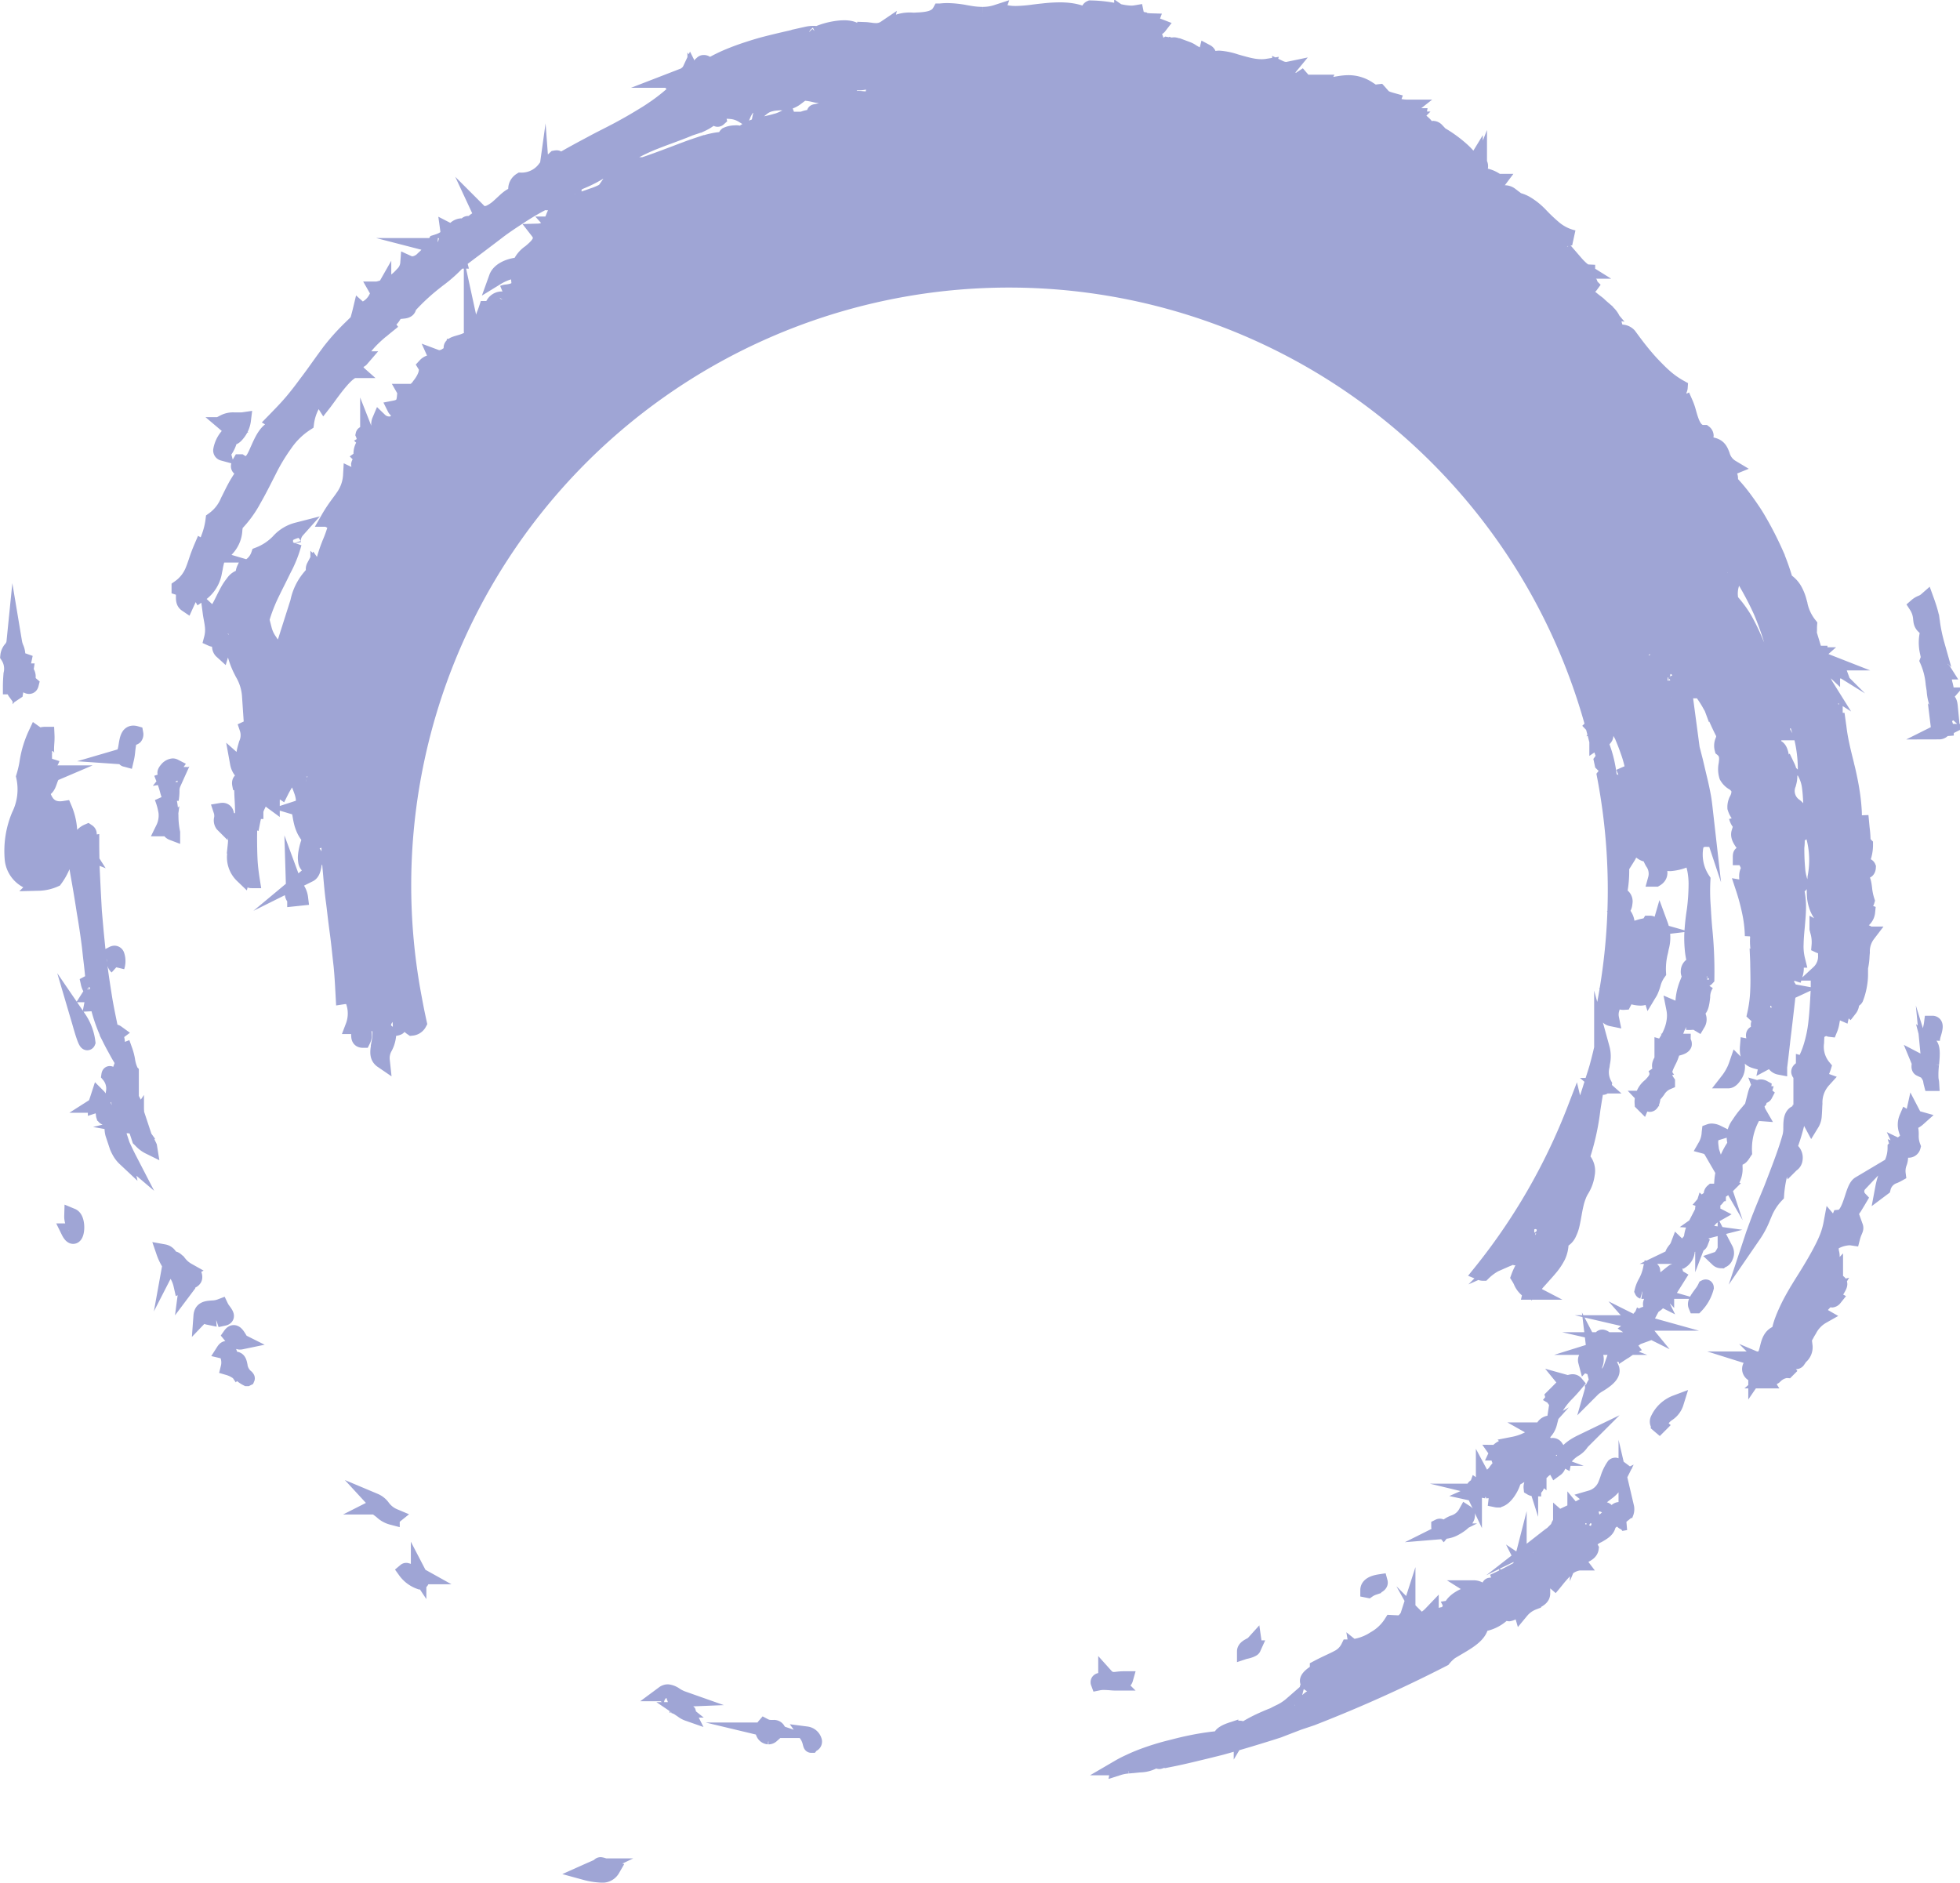 <?xml version="1.0" encoding="UTF-8"?> <svg xmlns="http://www.w3.org/2000/svg" width="126.416" height="121.436" viewBox="0 0 126.416 121.436"> <path id="Subtraction_5" data-name="Subtraction 5" d="M38.246,120.409a4.737,4.737,0,0,1-1.021-.163c.364-.163.536-.237.649-.287s.154-.067.25-.113a.094.094,0,0,1,.1-.078,1.15,1.15,0,0,1,.386.14,1.381,1.381,0,0,0,.363.14A.732.732,0,0,1,38.246,120.409Zm33.387-6.922h0a7.454,7.454,0,0,1,.69-.356c.237-.114.5-.227.784-.336a16.169,16.169,0,0,1,1.749-.554l.353-.089c.182-.046.369-.094.554-.137.286-.067.587-.13.894-.187s.589-.1.859-.136c.132-.018.265-.033.407-.047l.2-.019c.046,0,.1-.011.159-.018l.07-.009c-.074-.031-.11-.07-.109-.116,0-.13.307-.3.607-.4a1.887,1.887,0,0,1,.559-.121c.091,0,.148.019.17.057s.01.078-.025.137a9.306,9.306,0,0,1,1.242-.691c.2-.091.4-.179.617-.268l.156-.061.074-.03.03-.017.119-.064.167-.084a3.337,3.337,0,0,0,.84-.537.319.319,0,0,0,.036.246.187.187,0,0,0,.14.061.947.947,0,0,1,.041-.175l.015-.037v0l-.019.007.02-.008.281-.094.212-.071.04-.013.176-.059.006-.006.009-.012.021-.022c.028-.032.056-.06.084-.086a1.617,1.617,0,0,1,.405-.269,2.583,2.583,0,0,1,.972-.231c.222-.036.253-.134.282-.229a.26.26,0,0,1,.163-.2,4.545,4.545,0,0,1-.711.052,3.335,3.335,0,0,1-.779-.079c-.225-.059-.349-.146-.367-.257-.024-.144.132-.328.462-.546.07.061.1.11.093.152-.011.06-.1.094-.189.127s-.168.064-.186.118a.093.093,0,0,0,.016.081.606.606,0,0,0,.31.082,1.179,1.179,0,0,0,1.041-.86.113.113,0,0,0-.114-.075.909.909,0,0,0-.332.124.911.911,0,0,1-.332.123c-.087,0-.13-.062-.131-.19.314-.166.578-.291.811-.4.191-.09.356-.167.5-.246a1.491,1.491,0,0,0,.685-.688c.031,0,.065,0,.1,0a3.306,3.306,0,0,0,1.584-.539,3.042,3.042,0,0,0,1.091-1.037l.19.01c.08,0,.147.009.209.009.244,0,.386-.059.64-.426a.348.348,0,0,0-.009.18c.011.092.023.188-.074.258.078,0,.151.008.222.008a1.968,1.968,0,0,0,1.364-.608c0,.037,0,.075-.008.112a.579.579,0,0,0,.058.423.288.288,0,0,0,.223.076c.022,0,.046,0,.072,0a.257.257,0,0,1,.01-.26.543.543,0,0,1,.482-.3.629.629,0,0,1,.187.03,2.865,2.865,0,0,1,.414-.738,1.505,1.505,0,0,1,.324-.288,2.381,2.381,0,0,1,.469-.248.483.483,0,0,1-.2.519,1.438,1.438,0,0,1-.638.269.318.318,0,0,0,.176.154.319.319,0,0,1,.187.174c.168-.163.272-.262.371-.35a3.019,3.019,0,0,1,.294-.245,7.456,7.456,0,0,1,.837-.487c-.023-.107-.068-.159-.137-.159a.724.724,0,0,0-.33.182,1.269,1.269,0,0,1-.253.165.153.153,0,0,1-.05-.116c.006-.08.094-.15.179-.219s.178-.143.179-.225a.187.187,0,0,0-.086-.139l.046,0a.757.757,0,0,1,.356.122h0a.761.761,0,0,0,.36.123.566.566,0,0,0,.331-.123l-.018-.052c-.047-.137-.067-.194-.051-.219s.037-.02.081-.025a1.194,1.194,0,0,0,.632-.273.688.688,0,0,0-.126-.011,1.372,1.372,0,0,0-.358.057c.248-.108.581-.269.99-.48.432-.224.829-.435,1.178-.629.01-.235.076-.34.136-.34.028,0,.052.023.065.06.027.081.005.268-.246.456a.218.218,0,0,0,.112.037.18.18,0,0,1,.141.067,1.527,1.527,0,0,0,.524-.256.727.727,0,0,1,.436-.175.788.788,0,0,1,.168.02.21.21,0,0,0,.028-.223.268.268,0,0,0-.242-.114.494.494,0,0,0-.409.229c-.01-.227.213-.334.41-.429.147-.07.273-.131.289-.228.01-.065-.032-.141-.129-.233a1.239,1.239,0,0,1,.281-.05c.282-.031.633-.069.64-.39a.338.338,0,0,1,.142-.052.051.051,0,0,1,.039.015c.024.025.021.079.017.141-.006.1-.012.22.1.257a.454.454,0,0,0,.165-.435.456.456,0,0,1,.2-.465,1.34,1.34,0,0,1-.018.37.962.962,0,0,0,.024.528.726.726,0,0,0,.3-.474.754.754,0,0,1,.245-.436.154.154,0,0,0,.124.056.523.523,0,0,0,.107-.016h0a.509.509,0,0,1,.111-.017c.081,0,.136.044.177.142-.46.038-.54.23-.661.52a3.1,3.1,0,0,1-.146.314.177.177,0,0,0,.046.006,2.232,2.232,0,0,0,1.034-.7,1.454,1.454,0,0,0,.484-.806.891.891,0,0,0,.347-.207.752.752,0,0,1,.375-.208.19.19,0,0,1,.159.1.608.608,0,0,1-.364.248.608.608,0,0,0-.362.246c.035.069.079.1.134.1a.465.465,0,0,0,.238-.123c-.09.257-.349.4-.623.56a1.527,1.527,0,0,0-.686.593c-.029.04-.04.068-.033.087s.039.033.079.045a.253.253,0,0,1,.18.132c-.032.243-.266.36-.472.463-.152.076-.3.148-.328.26a.253.253,0,0,0,.046.2h-.008a1.573,1.573,0,0,0-1.033.615c-.141.149-.293.326-.464.543-.132.165-.269.329-.395.475a1.061,1.061,0,0,0-.115-.006,2.159,2.159,0,0,0-1.225.587,4.852,4.852,0,0,1-.771.507.563.563,0,0,0,.283.083,1.216,1.216,0,0,0,.674-.356,4.566,4.566,0,0,1,.68-.466c0,.28-.273.412-.592.565a1.886,1.886,0,0,0-.78.559c-.027-.092-.074-.136-.142-.136a.716.716,0,0,0-.317.153.718.718,0,0,1-.318.154c-.09,0-.143-.08-.163-.245a2.466,2.466,0,0,1-1.619.923l-.038.01c-.027.538-.551.931-1.114,1.276-.115.071-.231.139-.344.206h0a2.635,2.635,0,0,0-.965.75A89.705,89.705,0,0,1,84.31,110.2l-.14.055-.07.028-.745.25-.009,0-.017.006-.14.052-.279.107-.11.042-.451.173-.281.109-.07.027-.035.014-.019.007-.044.015-.366.117c-.473.151-.967.3-1.469.453-.46.138-.942.277-1.474.426l-.358.1-.3.075-.591.147-.344.083c-.659.16-1.339.325-2.007.457v0q-.034-.17-.068-.341a1.117,1.117,0,0,1-.664.48.076.076,0,0,1-.068-.03c-.024-.036-.014-.105.028-.2a1.952,1.952,0,0,1-1.229.448l-.472.048-.029,0-.235.024A2.575,2.575,0,0,0,71.633,113.488ZM87.9,106.9a1.016,1.016,0,0,0-.705.232.449.449,0,0,0-.113.354,6.653,6.653,0,0,1,.641-.329c.226-.106.405-.19.4-.227,0-.01-.017-.017-.045-.02A1.519,1.519,0,0,0,87.9,106.9Zm-.872-.923h0a4.152,4.152,0,0,0-1.017.5,1.022,1.022,0,0,0-.47.65l.657-.176.371-.1a6.281,6.281,0,0,0,.746-.239l-.055,0a.171.171,0,0,1-.136-.044c-.043-.049-.031-.136-.018-.227.018-.129.038-.275-.079-.369Zm.4.2a.168.168,0,0,0,.039.144.991.991,0,0,0,.707.214h.053a.982.982,0,0,0,.711-.257.421.421,0,0,0,.1-.336,2.236,2.236,0,0,1-1.08.293A2.585,2.585,0,0,1,87.431,106.18Zm2.418-.691a.781.781,0,0,0-.635.334.235.235,0,0,0,.056.267,1.3,1.3,0,0,0,.657-.594A.359.359,0,0,0,89.848,105.49ZM89,104.92h0c-.235.093-.366.2-.4.311a.3.3,0,0,0,.057.255c.237-.094.37-.2.4-.313A.293.293,0,0,0,89,104.92Zm2.717-.249a2.453,2.453,0,0,0-.967.4,6.182,6.182,0,0,1-.573.3.42.42,0,0,0,.3.1,1.624,1.624,0,0,0,1.268-.793h-.024Zm-1.115-.313c-.523.161-1.018.313-1.016.787.072-.038.148-.075.222-.112.393-.194.8-.393.794-.675Zm6.074-2.828a.465.465,0,0,0-.154.041.2.2,0,0,1-.009.161c-.045.072-.155.093-.271.114a.532.532,0,0,0-.31.123l.118.174,0,0,.141.207a1.084,1.084,0,0,0,.552-.15,1.163,1.163,0,0,0,.353-.362,3.16,3.16,0,0,0,.341-.89l.011-.043a.858.858,0,0,0-.527.672c-.058.2-.1.359-.3.359h-.022c-.031-.033.013-.119.056-.2s.08-.156.059-.19A.048.048,0,0,0,96.678,101.531Zm1.666-.5a.376.376,0,0,1,.118.025h0a.382.382,0,0,0,.123.027c.09,0,.175-.059.275-.191-.08-.1-.149-.2-.21-.278a1.89,1.89,0,0,1-.152.118c-.139.1-.284.2-.242.317A.2.2,0,0,1,98.344,101.027ZM51.8,112.036c-.012,0-.028-.056-.049-.133a1.507,1.507,0,0,0-.251-.567.59.59,0,0,1,.5.456c.008.109-.058.184-.185.211C51.809,112.025,51.8,112.036,51.8,112.036Zm-2.754-.544a.364.364,0,0,1-.314-.231.409.409,0,0,1,.056-.447.866.866,0,0,0,.394.1c.039,0,.074,0,.11,0H49.3c.031,0,.06,0,.088,0a.274.274,0,0,1,.247.128c-.022.055-.072.081-.153.081a1.062,1.062,0,0,1-.213-.032l-.042-.01A1.079,1.079,0,0,0,49,111.03a.148.148,0,0,0-.126.049,1.031,1.031,0,0,0,.369.337A.3.3,0,0,1,49.044,111.492Zm-5.191-1.5a1.283,1.283,0,0,1-.366-.2l-.04-.027a1.547,1.547,0,0,0-.709-.319.3.3,0,0,0-.1.015c.1-.038.161-.086.172-.148.024-.132-.171-.3-.343-.444-.068-.058-.132-.113-.179-.161a.454.454,0,0,1,.263-.089,1.035,1.035,0,0,1,.494.2,2.361,2.361,0,0,0,.5.246c-.171.007-.27.046-.295.116-.055.156.263.434.5.637.045.039.086.075.119.106.01.031.012.052,0,.064A.026.026,0,0,1,43.854,109.99Zm27.659-1.972c-.044,0-.092,0-.142,0-.082,0-.169-.01-.253-.016-.148-.011-.3-.022-.446-.022a1.577,1.577,0,0,0-.346.032.1.1,0,0,1,.009-.087c.039-.055.151-.062.259-.069s.234-.015.266-.079c.02-.04,0-.1-.047-.179a.662.662,0,0,0,.5.22h.032c.066,0,.134-.009.212-.018a3.4,3.4,0,0,1,.4-.027l.106,0C72.018,107.939,71.844,108.018,71.512,108.018Zm8.25-2.026h0c0-.162.158-.271.3-.347.035-.021.075-.042.13-.069a.3.3,0,0,0,.043-.03l.019-.015a.631.631,0,0,0,.105-.093.6.6,0,0,1-.044.325l-.008.015a.1.1,0,0,1-.04.045,1.12,1.12,0,0,1-.135.067,1.889,1.889,0,0,1-.364.1Zm7.953-3.951h0c0-.271.256-.447.769-.525.044.163-.192.258-.421.35a1.372,1.372,0,0,0-.347.175ZM26.582,101.5a1.927,1.927,0,0,1-.948-.7.068.068,0,0,1,.049-.016.969.969,0,0,1,.342.143l.028.015a.932.932,0,0,0,.285.128.032.032,0,0,0,.03-.014c.014-.023,0-.076-.049-.163a.12.12,0,0,1,.061-.022c.041,0,.064.039.1.093a.485.485,0,0,0,.194.2h-.036c-.038,0-.076,0-.111,0h-.011l-.082,0c-.045,0-.066.006-.07.019-.01.031.074.107.289.265C26.648,101.482,26.624,101.5,26.582,101.5Zm73.251-2.849h0a.313.313,0,0,0-.255-.139.453.453,0,0,0-.185.045,2.189,2.189,0,0,1,.967-.43.263.263,0,0,1,.207.079c-.075.023-.14.041-.2.056a.71.71,0,0,0-.537.39Zm-7.2-.411c-.212,0-.329-.1-.34-.293a.13.13,0,0,1,.056-.014c.073,0,.127.077.179.151a.967.967,0,0,0,.064.085,1.484,1.484,0,0,1,.659-.469,1.377,1.377,0,0,0,.783-.645.186.186,0,0,1,.082.125.441.441,0,0,1-.114.307,1.646,1.646,0,0,1-.259.266,2.565,2.565,0,0,1-.351.236A1.7,1.7,0,0,1,92.631,98.241Zm7.4-.264a.031.031,0,0,1-.03-.013c-.017-.029.026-.107.071-.19.061-.111.13-.236.077-.282a.708.708,0,0,1,.1-.007c.033,0,.066,0,.1,0h.009c.035,0,.072,0,.107,0a.563.563,0,0,0,.439-.193.362.362,0,0,1,.161.295.5.5,0,0,0,.036.152.231.231,0,0,1-.116.029.761.761,0,0,1-.253-.066l0,0a.771.771,0,0,0-.261-.067c-.139,0-.239.094-.314.3A.365.365,0,0,1,100.032,97.977Zm4.307-.3h0a.241.241,0,0,1-.184-.062.4.4,0,0,1-.046-.295.393.393,0,0,0-.044-.287.226.226,0,0,0-.174-.058A.9.9,0,0,0,103.7,97a.26.26,0,0,1,.209-.14.4.4,0,0,1,.1.018.413.413,0,0,0,.1.018c.064,0,.152-.026.264-.228a.674.674,0,0,1-.052.453c-.065.188-.133.383.007.557Zm-1.755-.217a.126.126,0,0,1-.13-.12l.3-.265.236-.212a.126.126,0,0,1,.107.147A.691.691,0,0,1,102.584,97.457Zm-77.822-.126a1.5,1.5,0,0,1-.673-.382c-.124-.095-.252-.193-.39-.287a.169.169,0,0,0,.089-.117c.01-.081-.062-.167-.144-.256a1.2,1.2,0,0,1,.518.418,1.778,1.778,0,0,0,.736.576A.209.209,0,0,1,24.762,97.331Zm76.539-.108c-.086,0-.159-.086-.229-.17a1.073,1.073,0,0,0-.1-.113,9.625,9.625,0,0,0,.89-.475.268.268,0,0,1,.054.238c-.041.1-.187.129-.328.16s-.255.056-.281.133c-.017.05.008.116.078.2A.154.154,0,0,1,101.3,97.222Zm1-.687v0a.56.56,0,0,0-.209-.437,1.462,1.462,0,0,0,.966-.9c.046-.108.084-.218.125-.334a3.015,3.015,0,0,1,.4-.838.129.129,0,0,1,.081-.031.317.317,0,0,1,.184.111.9.9,0,0,0,.082.07.775.775,0,0,0-.3.745c.017.058.048.088.089.088a.108.108,0,0,0,.042-.01,2.016,2.016,0,0,1-.668.764l-.1.079a3.121,3.121,0,0,0-.692.695Zm-6.23-.325a.4.4,0,0,1-.081-.008.545.545,0,0,1,.1-.255c.031-.047.054-.08.044-.116s-.078-.091-.225-.16a.426.426,0,0,0,.1.012c.32,0,.712-.34,1.058-.641C96.964,95.438,96.513,96.21,96.071,96.21Zm-1.509-.4h0a.449.449,0,0,1,0-.383c.047-.063.131-.091.274-.091h.014c.072,0,.15.007.232.014.057,0,.115.01.172.012h.061a.648.648,0,0,0,.309-.061c-.017.212-.117.319-.3.319a1.346,1.346,0,0,1-.6-.226.36.36,0,0,0-.02.142.257.257,0,0,1-.15.272Zm3.82-.333a.281.281,0,0,1-.134-.04c-.021-.2.1-.4.356-.606a.792.792,0,0,1-.022.488A.226.226,0,0,1,98.382,95.475Zm-2.889-.3c-.122,0-.23-.087-.322-.259A1.336,1.336,0,0,0,96,94.332l0,0c.046-.058.1-.125.16-.2l.118.146.007.008.094.117a.939.939,0,0,1,.571-.313c-.042-.032-.081-.059-.115-.084-.17-.119-.255-.179-.157-.444a.093.093,0,0,0-.08-.057.316.316,0,0,0-.161.092.318.318,0,0,1-.161.092c-.051,0-.089-.052-.115-.158.122-.034.246-.065.365-.094.146-.035.3-.072.444-.117-.1.146-.14.251-.119.332.026.1.137.154.278.223a2.041,2.041,0,0,1,.27.151h-.029a.289.289,0,0,0-.3.186.837.837,0,0,1-.174.221.261.261,0,0,0,.226.165c.159,0,.346-.167.526-.328.055-.05.113-.1.168-.146a.293.293,0,0,1,0,.247c-.093.178-.4.251-.661.315a2.05,2.05,0,0,0-.309.09.516.516,0,0,0-.121-.352c-.072.174-.15.252-.25.252a.522.522,0,0,1-.161-.038l-.016-.005a.63.63,0,0,0-.208-.044.4.4,0,0,0-.184.046.165.165,0,0,0-.015.158.153.153,0,0,1-.04.183A.549.549,0,0,1,95.493,95.176Zm3.234-.61h0a.208.208,0,0,1-.079-.167c.009-.151.221-.3.426-.451a1.569,1.569,0,0,0,.388-.342h.011a.342.342,0,0,1,.163.062.341.341,0,0,0,.164.063.247.247,0,0,0,.19-.13.441.441,0,0,0-.022.235.361.361,0,0,1-.138.377.334.334,0,0,0-.279-.176,1.18,1.18,0,0,0-.607.353c-.071.06-.144.121-.215.175Zm-.478-.354h0c-.026-.052-.046-.094-.062-.127a.39.39,0,0,0-.2-.232l-.118-.082a.485.485,0,0,1,.227-.051,1.381,1.381,0,0,1,.164.013,1.37,1.37,0,0,0,.166.014.494.494,0,0,0,.233-.053.109.109,0,0,1,.04.088c-.006.082-.123.164-.236.243a.8.8,0,0,0-.216.188Zm2.1-.619h0c.1-.535.7-.885,1.145-1.1a1.325,1.325,0,0,1-.47.455A2.285,2.285,0,0,0,100.345,93.594Zm-1.542-.07c-.077,0-.124-.02-.14-.06-.028-.069.043-.2.19-.341a1.326,1.326,0,0,1,.749-.4.226.226,0,0,1,.205.1,1.408,1.408,0,0,0-.657.282,2.413,2.413,0,0,1-.449.242l.153.17,0,0A.453.453,0,0,1,98.8,93.524Zm-1.066-.1h0c-.168-.377.119-.561.451-.775a3.414,3.414,0,0,0,.351-.247c.027,0,.044.009.049.023.025.064-.173.258-.382.462a2.409,2.409,0,0,0-.469.537Zm-1.682-.245h-.014c.144-.307.562-.412,1.046-.534a3.688,3.688,0,0,0,1.123-.417A2.858,2.858,0,0,1,96.056,93.176Zm2.729-1.159c-.109,0-.17-.1-.183-.3a.343.343,0,0,0,.154.044c.121,0,.189-.1.262-.21a.471.471,0,0,1,.385-.275,1.27,1.27,0,0,1-.4.645A.378.378,0,0,1,98.785,92.016Zm7.718-.6h0a.326.326,0,0,1-.079-.4,2.072,2.072,0,0,1,1.151-1.064h0a1.291,1.291,0,0,1-.53.7,1.279,1.279,0,0,0-.545.761Zm-6.615-1.276h0a.444.444,0,0,0-.109-.364.585.585,0,0,1-.126-.223c.1-.1.185-.182.264-.262.063.083-.022.172-.1.257-.027.028-.055.058-.077.086a.246.246,0,0,0,.127.034.7.7,0,0,0,.49-.331c.168-.228.276-.534.159-.678a.246.246,0,0,0,.067.009.623.623,0,0,0,.161-.029.632.632,0,0,1,.165-.031.262.262,0,0,1,.2.095c-.226.271-.4.461-.563.628a4.818,4.818,0,0,0-.654.808Zm2.333-1.1h0a1.083,1.083,0,0,1,.567-.675l.014-.009.02-.012a1.126,1.126,0,0,0,.575-.646c.112.242,0,.49-.366.781a4.65,4.65,0,0,1-.443.3,2.414,2.414,0,0,0-.367.259Zm11.108-.517h-.014a1.918,1.918,0,0,1,.207-.159c.219-.156.519-.369.5-.551-.009-.082-.083-.152-.218-.209a.134.134,0,0,1,.1-.052.382.382,0,0,1,.177.073.87.87,0,0,0,.094.052c.016-.055.031-.111.044-.161a3.992,3.992,0,0,1,.245-.711,4.281,4.281,0,0,0,.887-.317c.037-.07.049-.111.037-.131s-.018-.015-.038-.015a.464.464,0,0,0-.079.011l-.013,0a.616.616,0,0,1-.115.014.181.181,0,0,1-.187-.127.329.329,0,0,0,.264-.144c.063-.126-.029-.3-.1-.43-.038-.073-.069-.131-.058-.155h-.012a1.452,1.452,0,0,0-.9.5,3.2,3.2,0,0,0-.507.672,2.625,2.625,0,0,0-.313.78c-.039-.046-.068-.082-.092-.111a.346.346,0,0,0-.251-.168l-.14-.044.049,0c.413,0,.5-.377.588-.742.1-.392.205-.837.738-.965a4.98,4.98,0,0,1,.261-.9c.063-.165.134-.325.189-.446.063-.142.132-.288.212-.448.3-.588.663-1.176,1.043-1.777.436-.7.762-1.263,1.026-1.771a8.99,8.99,0,0,0,.4-.867,5.065,5.065,0,0,0,.236-.849,1.225,1.225,0,0,1,.154.228,1.232,1.232,0,0,0,.152.226.886.886,0,0,0,.173-.509A.931.931,0,0,1,118.14,78c.368-.037.571-.53.731-.991.033-.094.064-.191.094-.284.127-.39.246-.758.446-.877a.69.69,0,0,0,0,.947c-.084.143-.163.271-.231.383l0,0a3.553,3.553,0,0,0-.637,1.633.7.7,0,0,1,.211-.029.4.4,0,0,0,.394-.187c.036.1.006.172-.049.3a2.751,2.751,0,0,0-.145.42,1.45,1.45,0,0,0-.211-.016,2.223,2.223,0,0,0-1.111.378,1.118,1.118,0,0,0-.027.6.76.76,0,0,1-.048.552.4.4,0,0,1-.3.125,1.051,1.051,0,0,0,.478.539l.119.088a.546.546,0,0,0-.128.523c.026.134.045.231-.171.324a.355.355,0,0,0,.192.068c.126,0,.234-.1.322-.306a.116.116,0,0,1,.057.075c.026.109-.09.287-.192.444l0,.006c-.109.161-.222.328-.2.434a.114.114,0,0,0,.055.075.24.24,0,0,1-.143.086.065.065,0,0,1-.059-.04.852.852,0,0,1,.107-.6.553.553,0,0,1-.147.016h-.139a.362.362,0,0,0-.339.16c-.048.141.082.208.208.274a1.022,1.022,0,0,1,.132.076c-.077.1-.161.184-.242.269-.2.211-.373.393-.355.58a.454.454,0,0,0,.22.308,2.174,2.174,0,0,0-.866.9c-.048.08-.1.161-.141.24a3.289,3.289,0,0,1-.513.735c.032.139.079.2.147.2s.133-.048.228-.148a.781.781,0,0,1-.31.722c-.093.1-.166.17-.15.23a.133.133,0,0,1-.107.058.376.376,0,0,1-.172-.069.844.844,0,0,0-.094-.051.959.959,0,0,1-.272.339c-.119.1-.185.159-.037.353a.5.5,0,0,0-.063,0,1.264,1.264,0,0,0-.678.328l-.005,0A1.262,1.262,0,0,1,113.33,88.525Zm2.607-5.41a.131.131,0,0,0-.11.063c.088.006.141.029.162.069.036.07-.034.186-.1.3s-.138.228-.1.3c.021.04.073.063.16.07a1.159,1.159,0,0,0,.258-.7.9.9,0,0,1-.1-.044A.42.42,0,0,0,115.937,83.115ZM15.412,88.384a1.755,1.755,0,0,1-.3-.193l-.225-.156a1.945,1.945,0,0,0-.672-.35h0a1.338,1.338,0,0,0-.085-.887.328.328,0,0,0-.221-.178c.064-.1.12-.147.17-.147.085,0,.149.136.218.341.017.048.034.1.052.152l0,.006a2.987,2.987,0,0,0,.406.877c.112-.116.056-.285,0-.448a1.106,1.106,0,0,1-.062-.243c.175.026.209.187.253.39a1.149,1.149,0,0,0,.428.769c.031.037.045.058.042.065A0,0,0,0,1,15.412,88.384Zm97.276-.247a.387.387,0,0,1-.311-.213.331.331,0,0,1,.049-.365.262.262,0,0,0,.228.137.677.677,0,0,0,.075-.006.665.665,0,0,1,.075-.006.238.238,0,0,1,.184.082l-.247.362A.159.159,0,0,1,112.688,88.137Zm-10.4-.394c-.018-.072-.075-.292-.178-.292-.051,0-.107.053-.167.159-.077-.027-.063-.147-.051-.243.007-.062.014-.115,0-.135a.024.024,0,0,0-.019-.008.22.22,0,0,0-.106.061.3.3,0,0,1,.031-.229.115.115,0,0,1,.093-.035.646.646,0,0,1,.128.019h0a.673.673,0,0,0,.138.02.151.151,0,0,0,.113-.041.32.32,0,0,0,.061-.229.8.8,0,0,1,.019.7c-.022.082-.045.166-.06.247Zm1.535-.943c-.123,0-.2-.083-.224-.253a.125.125,0,0,1,.066-.029c.032,0,.046.034.064.077a.288.288,0,0,0,.141.171,1.247,1.247,0,0,0,.359-.491c.075-.156.134-.279.273-.3a.35.35,0,0,1,.052.2.333.333,0,0,0,.067.219c-.063.033-.14.084-.221.137a1.33,1.33,0,0,1-.577.273h0Zm-.834-.43h0a.183.183,0,0,1-.108-.111.316.316,0,0,1,.088-.23.222.222,0,0,0-.158-.086.181.181,0,0,0-.1.035.279.279,0,0,1,.043-.208.1.1,0,0,1,.079-.034.35.35,0,0,1,.27.241.338.338,0,0,1-.111.392Zm-88.021-.346c-.239,0-.456-.227-.619-.425.071-.1.139-.153.208-.153.136,0,.256.2.372.393.036.06.073.122.111.178A.387.387,0,0,1,14.971,86.025Zm89.728-.117a.282.282,0,0,1-.207-.107l.156-.206,0,0,.147-.193c.032.175.068.178.138.185a.38.38,0,0,1,.234.1.8.8,0,0,0-.2.107A.534.534,0,0,1,104.7,85.908Zm.608-.6v0c.023-.171.02-.267-.009-.3a.042.042,0,0,0-.033-.015.367.367,0,0,0-.151.076l0,0-.037.025a.511.511,0,0,1-.26.1.219.219,0,0,1-.123-.038,1.471,1.471,0,0,0,.425-.471c.152-.229.3-.445.588-.445a.69.69,0,0,1,.1.007c-.106.2-.229.308-.356.308a.273.273,0,0,1-.128-.034c-.046.116-.058.183-.038.223s.063.049.124.066a.716.716,0,0,1,.214.088l-.077.1-.231.3Zm-91.393-.819h0c-.147-.334-.362-.525-.591-.525a.435.435,0,0,0-.41.464.42.42,0,0,1-.152-.064.356.356,0,0,0-.169-.064.191.191,0,0,0-.131.059c.033-.448.347-.474.711-.5a1.65,1.65,0,0,0,.55-.108,1.324,1.324,0,0,0,.167.264c.1.142.213.288.177.383-.018.046-.067.077-.151.095Zm92.081-.719h0c-.14-.316.087-.44.328-.57l.1-.056a1.094,1.094,0,0,1-.088-.255.766.766,0,0,0-.181-.382.741.741,0,0,0,.378-.35c.077.07.01.175-.055.277-.021.033-.043.067-.059.1a1.34,1.34,0,0,1,.256-.179c.107-.066.228-.14.337-.222.2-.151.31-.277.325-.386a.185.185,0,0,0-.04-.142c.107-.086.167-.123.2-.123s.039.04.044.1a.307.307,0,0,0,.149.275c-.074.118-.149.238-.222.353l-.117.185c-.024-.128-.06-.18-.127-.18a.372.372,0,0,0-.1.019l-.013,0a.5.5,0,0,1-.136.023.294.294,0,0,1-.085-.012c-.1.142-.013.239.075.333a.319.319,0,0,1,.122.221.36.36,0,0,1-.164.229c-.141-.049-.125-.136-.109-.22.012-.066.025-.135-.04-.184A1.267,1.267,0,0,1,106,83.766Zm2.874-.082h0c-.075-.183.12-.45.309-.708a2.409,2.409,0,0,0,.3-.471.051.051,0,0,1,.022-.006c.013,0,.02.01.021.03a2.646,2.646,0,0,1-.647,1.155Zm-10.657-.878h0a1.338,1.338,0,0,1-.626-.693,2.5,2.5,0,0,0-.149-.271,3.512,3.512,0,0,1,.148-.35c.053-.114.107-.224.162-.327s.1-.19.155-.28c.06-.106.116-.206.168-.3a1.013,1.013,0,0,0,.11-1.019A3.536,3.536,0,0,1,96.63,80.7l-.2.088a3.382,3.382,0,0,0-1.292.8l-.027,0a.421.421,0,0,1-.133-.031,39.373,39.373,0,0,0,6.1-10.587,1.565,1.565,0,0,1-.093,1h.015a.36.36,0,0,0,.167-.049.365.365,0,0,1,.165-.049.278.278,0,0,1,.041,0c.139-.508.3-1,.456-1.468.1-.3.2-.608.294-.914q.054-.17.109-.34l0-.009v0c.087-.27.177-.549.259-.828.119-.436.22-.84.309-1.235a2,2,0,0,1,.02.98c-.007.055-.014.111-.02.166a1.672,1.672,0,0,0,.146,1.194c-.017.125-.038.176-.071.176s-.052-.024-.088-.055l0,0-.04-.034a.359.359,0,0,0-.224-.09.311.311,0,0,0-.049,0c-.1.555-.187,1.085-.267,1.6a15.816,15.816,0,0,1-.707,3.165,1.1,1.1,0,0,1,.34,1.04,2.5,2.5,0,0,1-.341.971,2.31,2.31,0,0,0-.211.426,3.792,3.792,0,0,0-.151.48c-.06.245-.106.5-.151.749-.016.091-.032.181-.049.27-.028.146-.062.317-.105.482a2.7,2.7,0,0,1-.157.412.914.914,0,0,1-.526.509,2.044,2.044,0,0,1-.186.982,3.968,3.968,0,0,1-.56.822c-.117.14-.24.277-.359.409-.1.115-.2.223-.3.334a3.645,3.645,0,0,0-.533.733Zm.419-4.153h0a.949.949,0,0,1-.164.107c-.155.087-.3.169-.209.386a.228.228,0,0,0,.177.088.421.421,0,0,0,.353-.342.2.2,0,0,0-.157-.239Zm6.8,4.1-.014,0a.009.009,0,0,1-.006-.005,2.079,2.079,0,0,1,.212-.537,3.108,3.108,0,0,0,.329-.881.141.141,0,0,1,.106.078.976.976,0,0,1-.126.686C105.771,82.454,105.542,82.757,105.433,82.757ZM11.515,82.49c-.047-.128-.109-.187-.193-.187a.422.422,0,0,0-.156.043,2.212,2.212,0,0,0-.215-.569,3.474,3.474,0,0,0-.28-.429l-.028-.038a3.613,3.613,0,0,1-.589-1.076.534.534,0,0,1,.348.228.483.483,0,0,1,.093.381c.055-.107.115-.159.182-.159.108,0,.229.133.369.287a1.868,1.868,0,0,0,.541.458c-.18.1-.359.2-.51.283l.291.521c.18-.029.279-.213.359-.362.061-.114.115-.213.187-.213A.137.137,0,0,1,12,81.7c.086.255-.035.32-.175.4a.489.489,0,0,0-.313.394Zm96.41-1.687h0a1.41,1.41,0,0,1,.315-.984.835.835,0,0,1-.314.984Zm2.55-.023a.3.3,0,0,1-.195-.083c.2-.068.341-.336.486-.629a.5.5,0,0,1-.008.477A.341.341,0,0,1,110.476,80.779Zm-3.048-.279h0a.119.119,0,0,1-.055-.081c-.014-.091.08-.215.172-.335a.908.908,0,0,0,.171-.283.4.4,0,0,1,.12.335c-.028.13-.154.242-.408.364Zm1.083-.7h0a3.178,3.178,0,0,0,.073-.427,2.093,2.093,0,0,1,.228-.817c.035.067.057.122.075.165.06.148.075.183.374.224a.363.363,0,0,0-.268.29.392.392,0,0,0,.164.377c-.034.089-.082.13-.152.13a.488.488,0,0,1-.167-.046.493.493,0,0,0-.167-.045C108.6,79.65,108.544,79.7,108.511,79.8ZM4.2,79.208c-.087,0-.188-.111-.291-.321h.015a.333.333,0,0,0,.281-.1c.083-.11.03-.3-.021-.486a1.062,1.062,0,0,1-.061-.387c.271.112.326.633.277.95C4.368,79.081,4.293,79.208,4.2,79.208Zm108.362-.054h0c.044-.133.1-.271.15-.416.029-.077.059-.157.088-.238.075-.207.161-.433.281-.735.136-.346.284-.7.44-1.08q.112-.269.224-.543l.188-.49.011-.028c.373-.97.759-1.974,1.005-2.878A2.211,2.211,0,0,0,115,72.2c.007-.477.014-.97.561-.97.026,0,.053,0,.081,0,.017-.114.042-.235.065-.353.085-.418.172-.85-.055-1.021a.5.5,0,0,1,.221-.24.489.489,0,0,0,.258-.5.267.267,0,0,0-.036-.12.244.244,0,0,1-.033-.166.089.089,0,0,0-.014-.072.081.081,0,0,0-.064-.021.687.687,0,0,0-.113.015l-.011,0a.811.811,0,0,1-.143.017.19.19,0,0,1-.206-.16c0-.119.176-.2.316-.264.1-.047.19-.087.186-.129s-.066-.069-.2-.106a5.761,5.761,0,0,0,.507-1.207,8.157,8.157,0,0,0,.284-1.374c.052-.43.091-.91.128-1.555q.005-.108.012-.217c.012-.2.023-.416.026-.63l0-.23v-.009c0-.215.009-.437.012-.664a1.436,1.436,0,0,0,.458-1.161A5.911,5.911,0,0,0,117.186,60c-.009-.076-.019-.155-.025-.223h-.011a.1.1,0,0,0-.077.031c-.053.059-.039.195-.026.327s.027.269-.026.327a.1.1,0,0,1-.076.03.329.329,0,0,1-.122-.031,2.527,2.527,0,0,0-.1-.948c-.011-.045-.023-.09-.034-.135a.489.489,0,0,0,.21.058.225.225,0,0,0,.177-.08c.216-.247.118-1.012.053-1.518-.021-.163-.039-.3-.04-.383-.184.021-.21.2-.213.352,0,.1.005.2.012.31s.013.208.012.3a1.99,1.99,0,0,1-.254-.528,2.6,2.6,0,0,1-.118-.565,6.088,6.088,0,0,1,.035-1.222l0-.037a5.871,5.871,0,0,0-.066-2.525h.007c.138,0,.151-.116.164-.227s.023-.2.124-.223a3.754,3.754,0,0,1-.507-1.876q-.006-.082-.011-.164v-.021c-.016-.254-.033-.515-.068-.766a2.571,2.571,0,0,0-.272-.894,8.814,8.814,0,0,0-.275-2.458,28.49,28.49,0,0,0-1.114-2.958.526.526,0,0,1-.394.305.389.389,0,0,1,.256.183.607.607,0,0,1-.082.451,1.289,1.289,0,0,0-.119.385.963.963,0,0,1,.246.437,1.125,1.125,0,0,0,.079-.5c0-.254.01-.517.2-.628a1.327,1.327,0,0,1,0,.488,1.316,1.316,0,0,0,.135.857.819.819,0,0,1-.326.147c-.076.019-.131.033-.158.082-.04.073-.014.226.1.564a1,1,0,0,0-.245-.279.9.9,0,0,1-.347-.569c-.168.048-.24.259-.215.629a3.818,3.818,0,0,0,.079.519c.018.089.041.178.064.269.011.04.021.078.032.117s.015.056.023.084v0l.006.02c.1.328.216.594.268.594a.015.015,0,0,0,.011-.006.819.819,0,0,0-.026-.382c.173.118.224.453.268.748s.081.535.216.535a.25.25,0,0,0,.148-.071,1.435,1.435,0,0,1,.085,1.015l-.025.1a1.176,1.176,0,0,0,.427,1.421,1.578,1.578,0,0,1,.442.549.019.019,0,0,0-.01,0,.6.6,0,0,0-.1.022.632.632,0,0,1-.1.022c-.005,0-.008,0-.009,0a1.856,1.856,0,0,0,.153.263c.146.224.326.5.247.707a.451.451,0,0,1-.346.237.693.693,0,0,0,0-.616.425.425,0,0,0-.372-.27.379.379,0,0,0-.1.015,2.9,2.9,0,0,1,.3,1.73v.039c0,.425.012.808.043,1.19a3.727,3.727,0,0,0,.22,1.118c0,.12-.121.132-.234.145-.025,0-.053.006-.078.01a1.047,1.047,0,0,1,.019.131c0,.012,0,.025,0,.038a4.855,4.855,0,0,1,.14,1.066c.005.42-.032.849-.069,1.263v.013l-.007.071c-.037.4-.073.777-.079,1.136a3.6,3.6,0,0,0,.1,1.045l-.237,0h0l-.111,0c.375.385.275.7.124,1.172l-.047.147a.661.661,0,0,0-.2-.416c-.095-.1-.17-.175-.121-.645a4.591,4.591,0,0,0-.1.736,1.825,1.825,0,0,1-.455,1.329,1.344,1.344,0,0,0,.165.015h0a1.02,1.02,0,0,1,.366-.6c.055.024.066.083.077.14s.026.135.107.15c-.215.1-.285.174-.333.27a2.217,2.217,0,0,1-.463,1.058,1,1,0,0,1,.093.268c.049.186.105.4.2.4.039,0,.081-.035.128-.106-.02.173-.042.346-.064.528l0,.016c-.037.3-.075.6-.108.913q-.022.189-.044.381v0c-.043.377-.087.766-.138,1.149a.479.479,0,0,1-.343-.265c-.057-.091-.106-.169-.218-.169a.508.508,0,0,0-.209.06c.051-.238.117-.46.182-.676a6.132,6.132,0,0,0,.177-.682,1.421,1.421,0,0,0-.285-1.222c.019-.091.1-.1.173-.1l.078,0,.081,0h.026c-.007-.067-.057-.1-.105-.123s-.111-.064-.1-.153a2.446,2.446,0,0,0-.436.948c-.069.282-.13.783.232.968a2.415,2.415,0,0,0-.222.514,1.938,1.938,0,0,1-.274.584l-.066-.017h0c-.5-.125-.8-.2-.736-.987.1.02.114.116.126.208s.028.213.17.213a.312.312,0,0,0,.122.03.223.223,0,0,0,.174-.11.221.221,0,0,1,.174-.112l.025,0c-.009-.057-.014-.143-.02-.242-.016-.282-.037-.665-.189-.665a.249.249,0,0,0-.157.095.24.24,0,0,1-.027-.2c.03-.063.118-.084.219-.109a.7.7,0,0,0,.33-.148l-.034-.035c-.131-.134-.218-.222-.215-.323,0-.081.062-.166.2-.287a.994.994,0,0,0-.277-.29,1.974,1.974,0,0,1-.153-.13,8.316,8.316,0,0,0,.195-1.555c.023-.475.011-1,0-1.549v-.013q0-.2-.009-.406a.216.216,0,0,1,.094.062.185.185,0,0,0,.137.067,3.576,3.576,0,0,1-.224-1.617l0-.151-.105,0c-.111,0-.227.016-.241.135a8.172,8.172,0,0,0-.179-1.531,13.977,13.977,0,0,0-.418-1.558.542.542,0,0,0,.089.008.179.179,0,0,0,.143-.052c.065-.075.046-.224.024-.4-.037-.286-.082-.642.225-.851a.74.74,0,0,1-.239-.319c-.091-.178-.185-.362-.41-.362h-.013c0-.11.006-.172.029-.2a.036.036,0,0,1,.027-.011.241.241,0,0,1,.1.051l.027.018a.345.345,0,0,0,.181.069.245.245,0,0,0,.195-.121,1.788,1.788,0,0,0-.331-.6c-.2-.281-.4-.547-.316-.821a.384.384,0,0,1,.127-.061c.1-.038.208-.082.2-.115a.829.829,0,0,0-.227-.358.875.875,0,0,1-.259-.443c.005.022.09.041.159.057a.264.264,0,0,1,.091.027,1.609,1.609,0,0,0-.151-.282,1.471,1.471,0,0,1-.2-.412,1.02,1.02,0,0,1,.124-.536,1.108,1.108,0,0,0,.131-.653.943.943,0,0,0-.4-.445,1.085,1.085,0,0,1-.385-.4,1.513,1.513,0,0,1-.036-.769c.006-.049.013-.1.018-.158a1.252,1.252,0,0,0-.011-.43.712.712,0,0,0-.033-.1,1.136,1.136,0,0,0-.056-.107.815.815,0,0,0-.18-.2.8.8,0,0,1,.04-.524.835.835,0,0,0,.06-.433c-.162-.307-.315-.629-.47-.983l-.15-.349-.006-.014-.056-.13-.052-.124-.026-.062-.007-.017a.265.265,0,0,0-.015-.034l-.069-.117-.024-.042a6.818,6.818,0,0,0-.612-.933c-.028,0-.063,0-.108,0h-.288c-.24,0-.527.013-.615.112a.107.107,0,0,0-.027.086c-.012-.034-.026-.069-.042-.1l0-.006,0,0-.155-.469-.008-.018-.016-.037-.036-.074c-.023-.046-.049-.1-.077-.148a2.7,2.7,0,0,0-.36-.521.52.52,0,0,0-.337-.207c-.127,0-.221.123-.277.365a.371.371,0,0,0,.087.3.3.3,0,0,0,.168.124.024.024,0,0,0,.018-.007.032.032,0,0,0,.006-.025c.01.1.023.211.042.324l.015.089v0l.013.077,0,.011v0l.149.448v0l0,.013,0,.028,0,.055a1.644,1.644,0,0,0,.1.435,1.291,1.291,0,0,0,.684.706l.011.078,0,.023.008.037.015.074.063.3.132.584c.086.367.176.725.286,1.148l.045.171.1.394.037.14.029.12.056.237c.063.271.132.562.223.942s.148.666.2.937c.059.3.094.606.132.941a9.116,9.116,0,0,1,.021,1.893.659.659,0,0,0-.6.362,2.934,2.934,0,0,0,.427,2.27,13.109,13.109,0,0,0,.007,1.538q.012.193.026.385,0,.078.009.157c0,.077.008.153.013.23.015.245.034.489.058.781a26.961,26.961,0,0,1,.142,3.258.22.22,0,0,1-.135.069.223.223,0,0,1-.1-.035.675.675,0,0,0-.111-.049.355.355,0,0,0,.059.283.314.314,0,0,0,.246.086h.025a1.517,1.517,0,0,0-.255.855c-.054.449-.105.872-.424.872a.488.488,0,0,1-.143-.024.728.728,0,0,0,.149.2.5.5,0,0,1,.119.647.635.635,0,0,0-.28-.089.649.649,0,0,0-.085.007l-.021,0a1.183,1.183,0,0,1-.157.01c-.047,0-.1,0-.152-.007a2.824,2.824,0,0,1,.116-.257c.051-.1.081-.163.063-.217s-.119-.124-.34-.234a3.5,3.5,0,0,1-.282.681c-.028.056-.056.113-.083.169a2.878,2.878,0,0,0-.3.912.741.741,0,0,1,.217.173c.1.1.2.2.267.2.051,0,.076-.058.077-.177a.2.2,0,0,1,.073.191c-.051.162-.421.234-.642.277l-.078.016a3.166,3.166,0,0,1-.3.817c-.216.445-.4.829-.061,1.312a1.326,1.326,0,0,0-.618.541c-.172.231-.335.448-.61.448a.645.645,0,0,1-.17-.025c-.006.052,0,.083.01.1a.035.035,0,0,0,.028.011.282.282,0,0,0,.087-.026l.022-.009a.42.42,0,0,1,.15-.035.224.224,0,0,1,.158.064c-.04.244-.1.357-.186.357a.349.349,0,0,1-.175-.088.349.349,0,0,0-.175-.088c-.052,0-.094.039-.128.12a1.3,1.3,0,0,1,.513-1.13l.057-.06c.3-.312.549-.633.259-1.129.055.069.1.1.148.1a.357.357,0,0,0,.08-.013.744.744,0,0,1,.116-.021c-.132-.2.023-.438.173-.666l.058-.09c.087-.137.176-.293.131-.412-.03-.078-.113-.136-.255-.177a4.052,4.052,0,0,0,.627-1.1,3.026,3.026,0,0,0,.163-.676,2.5,2.5,0,0,0,.016-.363,2.565,2.565,0,0,0-.046-.377.438.438,0,0,0,.158.035.327.327,0,0,0,.169-.054.327.327,0,0,1,.17-.054.365.365,0,0,1,.092.013,3.721,3.721,0,0,1,.3-1.628c.045-.122.092-.243.134-.35l.028-.072a.353.353,0,0,1-.113-.3.433.433,0,0,1,.164-.336.518.518,0,0,1,.106.209,3.1,3.1,0,0,0,.124-.483,5.123,5.123,0,0,1-.144-.875,7.868,7.868,0,0,1-.026-.84,14.535,14.535,0,0,1,.162-1.585l.008-.058a13.524,13.524,0,0,0,.109-1.655,4.949,4.949,0,0,0-.074-.846,4.84,4.84,0,0,0-.243-.857c-.129.043-.248.086-.364.127a3.155,3.155,0,0,1-1.006.25,1.269,1.269,0,0,1-.721-.238.235.235,0,0,0-.087.064.2.2,0,0,1-.132.074c.019.04.04.082.063.126v0c.167.325.375.729-.055.978a1.271,1.271,0,0,0-.19-1.074,2.616,2.616,0,0,1-.231-.533.614.614,0,0,1-.1.009c-.3,0-.525-.246-.78-.53l-.009-.01a.733.733,0,0,0-.363.455,1.45,1.45,0,0,1-.129.259,1.587,1.587,0,0,1-.158-.434.855.855,0,0,0-.335-.56c.017.228.028.443.038.65v.013c0,.1.01.2.015.292.015.279.029.576.032.877a7.293,7.293,0,0,1-.245,1.96c.025,0,.051,0,.076,0a.285.285,0,0,0,.223-.071.2.2,0,0,0,.033-.163.423.423,0,0,1,.121.41.7.7,0,0,1-.288.539,1.016,1.016,0,0,1,.431.917l0,.054a1.489,1.489,0,0,0,.316,1.006c.416-.091.6-.416.561-.967.056-.017.119-.03.179-.043.161-.034.327-.069.4-.187.08,0,.125.014.138.042s-.028.1-.068.151-.066.085-.059.11a.028.028,0,0,0,.019.018c-.3.036-.577.468-.7.876.014.054.065.074.115.093s.118.045.118.121c.295-.117.291-.245.287-.439a1.26,1.26,0,0,1,.047-.427c.094.02.149.051.169.1.028.061-.013.139-.056.222a.364.364,0,0,0-.066.281.318.318,0,0,0,.2.162c.455-.08.478-.478.5-.83a1.4,1.4,0,0,1,.055-.384,2.356,2.356,0,0,1,.054,1.464c-.015.08-.031.16-.047.24a4.523,4.523,0,0,0-.139,1.381,2.167,2.167,0,0,0-.345.744,3.433,3.433,0,0,1-.16.435c-.016.032-.03.06-.045.085a.257.257,0,0,1,.088-.28c.034-.038.06-.068.052-.091s-.039-.033-.1-.042c-.012.049-.035.073-.068.073a.361.361,0,0,1-.164-.086.5.5,0,0,1-.068.126.365.365,0,0,0-.078.3l.238.018.087.006a.659.659,0,0,1-.614.332,1.889,1.889,0,0,1-.546-.1,1.8,1.8,0,0,0-.295-.506c-.055-.074-.111-.15-.161-.229a1.187,1.187,0,0,1-.139-.988.594.594,0,0,0-.394.469,1.216,1.216,0,0,0,.129.6c.049.111.1.223.159.33.151.3.281.558.206.7a.426.426,0,0,1-.06,0c-.145,0-.159-.1-.173-.2s-.028-.2-.17-.2a.589.589,0,0,0-.152.025.571.571,0,0,0,.085-.456.467.467,0,0,0-.265-.283l-.009.023c-.052.138-.173.46-.047.659a.417.417,0,0,0,.343.168,2.311,2.311,0,0,0-.33.682,1.253,1.253,0,0,0-.034.636.43.43,0,0,1-.308-.251.479.479,0,0,0-.206-.217,39.163,39.163,0,0,0,.147-14.873c-.019-.105-.039-.211-.059-.316l0,0a.774.774,0,0,1,.177-.164.868.868,0,0,0-.3-.584l0,0-.03-.03-.041-.192a.543.543,0,0,0,.048-.566c-.016-.051-.035-.1-.053-.152-.024-.066-.046-.128-.064-.189a.764.764,0,0,1-.029-.154.287.287,0,0,1,0-.068.138.138,0,0,1,.02-.043.927.927,0,0,1,.051.123l.014.037c.022.06.044.119.065.176.041.116.077.225.111.331.064.206.118.405.163.61.042.185.078.378.113.606q.012.084.025.171l.022.155c.008.055.015.113.023.172l0,.017v0l.009.068v0c0,.025,0,.051,0,.077a1.1,1.1,0,0,1,.2-.02.383.383,0,0,1,.3.112c-.143.173-.061.322.019.466.071.128.138.249.058.386a.691.691,0,0,0,.43-.205c.053.342.288.43.516.516a1.882,1.882,0,0,1,.217.092c.007-.092.076-.144.2-.154l-.12-.531a.18.18,0,0,0-.116-.057.152.152,0,0,0-.1.05l-.01.009c-.024.022-.044.041-.066.041s-.047-.023-.072-.071a.311.311,0,0,0-.105-.207.318.318,0,0,1-.1-.187l.255-.061.2-.047a.543.543,0,0,0-.3-.328l-.04-.023a.562.562,0,0,1-.292-.3.316.316,0,0,1,.122-.026.463.463,0,0,1,.13.023h0a.462.462,0,0,0,.129.023.3.3,0,0,0,.1-.017,7.189,7.189,0,0,0-.377-1.5c-.081-.234-.174-.483-.3-.783l-.04-.1-.02-.049a.22.22,0,0,0-.018-.039l-.059-.108-.064-.115-.055-.1a7.164,7.164,0,0,1-.412-.82c-.024-.059-.046-.121-.068-.19l-.007-.025-.059-.178-.067-.2-.022-.066-.019-.063-.021-.07a2.212,2.212,0,0,1-.085-.494.91.91,0,0,1-.348.086.414.414,0,0,1-.125-.018,1.709,1.709,0,0,1,.044.814l-.006.022,0,.011,0,.005v0c.063.194.1.291.11.334a.322.322,0,0,1-.023.033.492.492,0,0,1-.052.063.8.8,0,0,1-.14.115,1.534,1.534,0,0,1-.431.184A39.055,39.055,0,0,0,26.2,63.917c.068.372.141.748.219,1.117l-.021.049a.608.608,0,0,1,.041.047c.024.112.048.221.073.334a.588.588,0,0,1-.462.314,1.3,1.3,0,0,1-.468-.579,1.17,1.17,0,0,0-.57-.632c-.326.1-.642.233-.613.561.208.063.219.218.229.355s.017.242.191.242a.98.98,0,0,0,.269-.051c.063.01.1.025.094.041,0,.05-.3.107-.491.107-.105,0-.168-.017-.177-.048a1.99,1.99,0,0,1-.215,1.255,1.408,1.408,0,0,0-.177.848c-.325-.222-.271-.573-.213-.945.008-.058.018-.117.028-.18A3.942,3.942,0,0,0,24,66.271a1.933,1.933,0,0,0-.119-.771c-.014-.055-.058-.082-.134-.082a1.208,1.208,0,0,0-.27.051,1.2,1.2,0,0,1-.272.051h-.028c-.275.076-.252.329-.231.575a.7.7,0,0,1-.056.466c-.253,0-.257-.166-.261-.357-.005-.214-.011-.456-.37-.53a2.312,2.312,0,0,0-.022-1.709.544.544,0,0,0-.468-.225.955.955,0,0,0-.139.011q-.007-.131-.014-.261c-.032-.584-.064-1.187-.125-1.777-.032-.271-.062-.545-.09-.81-.043-.4-.088-.816-.143-1.224s-.108-.819-.154-1.217c-.032-.27-.064-.549-.1-.824-.075-.533-.123-1.076-.17-1.6v-.014q-.019-.218-.039-.437c-.066-.665-.08-1.336-.094-1.984v-.066a17.857,17.857,0,0,1,.083-2.021,12.849,12.849,0,0,1,.321-1.956,9.925,9.925,0,0,1,.616-1.84c0-.07-.017-.1-.056-.1a.242.242,0,0,0-.053.009h0a.287.287,0,0,1-.066.01c-.059,0-.1-.037-.131-.116a.541.541,0,0,0,.223-.508.519.519,0,0,1,.178-.459c-.57.082-.6.687-.63,1.173-.005.1-.01.185-.019.267a2.576,2.576,0,0,1-.231.7l0,0c-.024.055-.048.111-.071.167a2.708,2.708,0,0,0-.253.936,4.283,4.283,0,0,1-.1.8q-.027.132-.054.273v0c-.044.223-.089.455-.143.7l-.05.227c-.06.274-.122.557-.18.841-.062.312-.11.656-.151,1.083-.514.18-.493.6-.473,1.008a1.579,1.579,0,0,1-.049.627.426.426,0,0,1-.2-.327,1.365,1.365,0,0,1-.02-.253,2.512,2.512,0,0,1,.027-.279,4.21,4.21,0,0,1,.268-.943,2.223,2.223,0,0,1-.39-.575,3.069,3.069,0,0,1-.134-.359c-.035-.126-.068-.271-.1-.454l.172.028.173.028c-.113-.146-.069-.393-.009-.653a.364.364,0,0,0-.087-.011.455.455,0,0,0-.141.027.465.465,0,0,1-.142.027.384.384,0,0,1-.106-.016c.271-.088.378-.3.329-.665a2.216,2.216,0,0,0-.122-.462c-.044-.13-.1-.27-.158-.415.04-.066.078-.1.116-.1.057,0,.106.071.157.147s.1.147.159.152a1.65,1.65,0,0,0,.016-.306.543.543,0,0,1,.145-.432.129.129,0,0,0-.019-.107.113.113,0,0,0-.09-.034.338.338,0,0,0-.219.095.111.111,0,0,0-.037.077.842.842,0,0,1,.084-.369.916.916,0,0,0,.043-.721.267.267,0,0,0-.123-.038c-.084,0-.125.07-.155.139l-.015.035v0c-.022.055-.041.1-.073.1s-.074-.044-.134-.138a5.552,5.552,0,0,1-.476,1.016c-.065.113-.132.224-.2.332-.116.19-.235.386-.337.59-.125-.083-.025-.375.09-.713.145-.426.31-.908.056-1.088a2.548,2.548,0,0,0-.58,1.167,7.13,7.13,0,0,0-.155,1.271l0,.053c-.273-.2-.329-.558-.167-1.069l-.02,0c-.064,0-.084.062-.105.128a.487.487,0,0,1-.029.077c-.1-.033-.081-.145-.064-.253a1.016,1.016,0,0,0,.012-.106,3.91,3.91,0,0,1-.408,1.172l-.016.033c-.077.156-.157.317-.235.5l-.023.057,0,.011c0,.022,0,.044,0,.067l-.012,0-.01,0a3.482,3.482,0,0,0-.166.577.6.6,0,0,0-.2-.046c-.006.12-.012.262-.014.4,0,.234,0,.473-.006.715,0,.546.009,1.02.029,1.451s.076.893.151,1.365H15.7c-.182,0-.213-.186-.244-.367-.023-.136-.046-.276-.134-.335a.816.816,0,0,0-.206.379,1.615,1.615,0,0,1-.477-1.421c0-.159.015-.319.026-.488v0a5.5,5.5,0,0,0-.012-1.259.252.252,0,0,0,.115.03c.11,0,.21-.09.3-.267.019-.037.037-.078.055-.122.006-.082.01-.166.013-.248.014-.44-.006-.837-.026-1.176-.015-.269-.027-.534-.018-.8a.367.367,0,0,0-.136-.11c-.041-.215.053-.267.17-.308a3.045,3.045,0,0,1,.077-.376c-.03-.039-.061-.078-.092-.115a1.079,1.079,0,0,1-.291-.563.626.626,0,0,0,.454.157.457.457,0,0,1,.1-.437.054.054,0,0,0-.023-.006c-.026,0-.048.022-.065.066-.137-.226-.04-.573.064-.939l.014-.049.015-.051a1.367,1.367,0,0,0,.049-1,1.21,1.21,0,0,0,.7-1.112c.021-.164.034-.336.047-.5a4.734,4.734,0,0,1,.141-.973,3.179,3.179,0,0,0,.264-.348.344.344,0,0,1-.063-.112.21.21,0,0,0-.22-.168h-.036a1.1,1.1,0,0,1,.163-.487c.1-.194.192-.361.064-.58a1.063,1.063,0,0,0-.672.892c-.023.129-.038.263-.054.405a3.894,3.894,0,0,1-.172.889,3.319,3.319,0,0,0-.462-1.479l-.019-.041a5.35,5.35,0,0,1-.557-1.6,1.48,1.48,0,0,0,.158-1.043.537.537,0,0,0-.317-.3.367.367,0,0,1,.236-.2.356.356,0,0,0,.265-.323.428.428,0,0,0-.218-.277c-.145-.094-.25-.162.007-.7-.025-.166-.148-.289-.377-.376-.283.094-.358.481-.424.823-.052.27-.1.5-.239.5a.287.287,0,0,1-.166-.075.176.176,0,0,0,.047.259.17.17,0,0,1,.078.176.128.128,0,0,0,.053.013c.072,0,.1-.1.121-.188s.049-.188.121-.188a.245.245,0,0,1,.142.074.341.341,0,0,1,.007.338.284.284,0,0,1-.252.138.482.482,0,0,1-.225-.063,1.293,1.293,0,0,0,.131.719,1.232,1.232,0,0,1,.087.921c-.157-.142-.175-.405-.058-.8a.353.353,0,0,0-.18-.06.343.343,0,0,0-.147.041.347.347,0,0,1-.148.041.3.3,0,0,1-.119-.027,2.211,2.211,0,0,0,.05-.885c-.016-.136-.041-.268-.065-.4s-.044-.232-.06-.353a.209.209,0,0,0,.135.056c.226,0,.448-.444.7-.957l.067-.135c.077-.151.168-.328.262-.493a3.482,3.482,0,0,1,.3-.432.858.858,0,0,1,.622-.387l.054,0a.772.772,0,0,1,.049-.523,1.427,1.427,0,0,0,.919-.9,3.579,3.579,0,0,0,1.283-.851,2.383,2.383,0,0,1,1.194-.732,1.035,1.035,0,0,0-.25.851c.005.015.011.023.018.023s.017-.011.026-.033a7.8,7.8,0,0,1-.676,1.7c-.122.256-.25.511-.385.781-.181.361-.367.734-.538,1.106-.486,1.125-.966,2.548-.367,3.58.109-.151.056-.325-.013-.546-.011-.036-.023-.073-.034-.111a1.15,1.15,0,0,1,.085-.969,2.291,2.291,0,0,0,.34.743,2.384,2.384,0,0,1,.414,1.063.157.157,0,0,0,.044.007c.1,0,.123-.144.141-.283s.037-.284.141-.284a.2.2,0,0,1,.085.024l.083-.19,0,0,.013-.029.15-.343c.309-.659.589-1.248.878-1.78a6.4,6.4,0,0,1,.941-1.33.359.359,0,0,1-.113-.208c-.031.043-.063.085-.1.123-.125.15-.282.3-.434.455a3.9,3.9,0,0,0-.469.513c.026-.082.052-.164.077-.244a3.553,3.553,0,0,1,.77-1.592c.2.092.3.207.3.351a1.538,1.538,0,0,0,.149-.327A1.086,1.086,0,0,0,20,36.49l-.019,0a1.207,1.207,0,0,1-.165.012,1.031,1.031,0,0,1-.127-.008.378.378,0,0,0,.023-.231.371.371,0,0,1,.034-.251A.5.5,0,0,0,20,36.2l0-.035a.237.237,0,0,1,.041.051l.04.017c.05.02.1.042.146.064a9.388,9.388,0,0,1,.5-1.712l.016-.044a8.2,8.2,0,0,0,.588-2.018.132.132,0,0,0-.07-.023c-.1,0-.163.14-.228.275s-.133.275-.228.275c-.047,0-.1-.033-.153-.1a9.368,9.368,0,0,1,.506-.791c.072-.1.145-.2.215-.295.087-.116.167-.225.241-.336a2.647,2.647,0,0,0,.494-1.4.358.358,0,0,0,.153.035.756.756,0,0,0,.366-.141,1.46,1.46,0,0,1,.212-.111c.037-.1-.033-.18-.1-.259a.326.326,0,0,1-.111-.223.291.291,0,0,1,.131-.185.211.211,0,0,1,.158.261.207.207,0,0,0,.069.212,3.416,3.416,0,0,1,.861-1.322.551.551,0,0,1-.188.042.284.284,0,0,1-.208-.105.652.652,0,0,0-.3-.176.344.344,0,0,0-.139.39c.023.128.046.261-.2.434a1.018,1.018,0,0,1,.072-.7.91.91,0,0,0,.035-.782.043.043,0,0,1,.043-.034c.072,0,.208.14.248.283a.194.194,0,0,1-.078.236.6.6,0,0,0,.408.165.722.722,0,0,0,.409-.14.894.894,0,0,0,.4-.779.1.1,0,0,0-.055-.016c-.068,0-.132.073-.195.145-.025.028-.05.057-.074.08a.854.854,0,0,0-.051-.344.641.641,0,0,1,0-.5.87.87,0,0,0,.687.239c.089,0,.185,0,.287-.009l.053,0a1.533,1.533,0,0,1,.482-.725c.229-.236.465-.48.478-.707a.17.17,0,0,0-.05-.008c-.127,0-.252.144-.374.283s-.248.284-.375.284a.268.268,0,0,1-.21-.147c.572-.111.6-.424.637-.82.007-.08.015-.164.028-.25a.222.222,0,0,0,.2.112,1.176,1.176,0,0,0,.725-.508c.322-.4.59-.945.379-1.287a.624.624,0,0,1,.476-.2c.119-.014.222-.025.259-.091.028-.049.018-.123-.031-.232a.538.538,0,0,0,.19.034.9.9,0,0,0,.451-.148,5.944,5.944,0,0,0,.548-.383l.125-.094c-.04-.071-.086-.106-.141-.106a.379.379,0,0,0-.2.1c-.036-.187.218-.261.513-.346.061-.018.123-.036.186-.056.371-.119.7-.292.6-.751a.2.2,0,0,0,.163.117.185.185,0,0,0,.081-.021.141.141,0,0,0-.033-.153c-.038-.047-.078-.095,0-.274a.5.5,0,0,1,.18-.053c.07,0,.087.05.113.125a.69.69,0,0,0,.1.206,3.675,3.675,0,0,1,.272-1.1c.027-.076.056-.155.082-.234a.455.455,0,0,0,.341.164.706.706,0,0,0,.435-.188H31.6c-.158,0-.263-.036-.3-.1a.191.191,0,0,1,.018-.192.619.619,0,0,1,.479-.3.278.278,0,0,1,.233.118.646.646,0,0,0,.1-.477.1.1,0,0,0-.1-.06.27.27,0,0,0-.086.017.591.591,0,0,1,.216-.05c.323-.045.863-.12.8-.691h.008a1.9,1.9,0,0,0,1.277-.639,1.278,1.278,0,0,0,.436-1.1.1.1,0,0,1,.013-.1,1.029,1.029,0,0,1,.639-.22.284.284,0,0,1,.05,0c.14-.069.114-.172.089-.271s-.057-.229.158-.3a7.069,7.069,0,0,0-2.3,1.348l-.014.01a.225.225,0,0,0,.189.1.825.825,0,0,0,.282-.078h0a.823.823,0,0,1,.281-.077.23.23,0,0,1,.206.123.45.45,0,0,0-.362.454v.006c-.016.164-.032.333-.378.463-.049-.1.056-.173.157-.248.029-.022.058-.043.083-.065a1.416,1.416,0,0,0-.688-.169,3.43,3.43,0,0,0-1.571.5c.2-.556,1.042-.787,1.448-.787h.037a1.753,1.753,0,0,1,.673-.834c.461-.394.938-.8.509-1.351.632-.017.807-.445.992-.9a3.033,3.033,0,0,1,.272-.555c.149.031.231.078.251.144.034.114-.118.263-.278.421s-.315.311-.29.433a.257.257,0,0,0,.167.084c.115,0,.2-.142.286-.292l0-.006.029-.048c.1-.175.222-.346.417-.346a.388.388,0,0,1,.108.016c.052-.07.071-.123.057-.161-.02-.054-.1-.071-.189-.089s-.176-.037-.2-.1c-.016-.039,0-.091.04-.159a13.059,13.059,0,0,1,1.484-.6l.006,0,.378-.136a4.076,4.076,0,0,0,1.666-1.014.12.12,0,0,0-.1-.042.7.7,0,0,0-.272.1,1.673,1.673,0,0,1-.152.073l.046-.066c.162-.231.162-.231.124-.414-.007-.031-.015-.069-.024-.117a.115.115,0,0,0,.078.021.619.619,0,0,0,.255-.07c.037-.02.055-.038.052-.051s-.028-.02-.075-.02c-.02,0-.044,0-.071,0,.09-.144.336-.145.6-.145.31,0,.662,0,.823-.246a.494.494,0,0,0,.023.371l.35-.157.126-.056a.417.417,0,0,0-.253-.116.3.3,0,0,0-.079.011c.71-.228,1.449-.508,2.232-.805h0c.289-.11.588-.223.883-.333l.2-.071.01,0,.192-.069.6-.2.014,0L45,8.68l.056-.016.112-.032c.174-.045.317-.077.449-.1a3.248,3.248,0,0,1,.445-.051l.117,0,.1,0c.032,0,.067,0,.11.005l.025,0a.368.368,0,0,0,.051,0,.681.681,0,0,0,.073,0c.08-.025.123-.055.123-.087s-.034-.057-.095-.078a.377.377,0,0,0-.1-.02.443.443,0,0,0-.051-.005.139.139,0,0,1-.038,0l-.022,0a.081.081,0,0,0-.068.033.181.181,0,0,1,.064-.155,1.2,1.2,0,0,1,.345-.1,1.577,1.577,0,0,1,.218-.016.478.478,0,0,1,.351.091,3.209,3.209,0,0,1,1.479-.659l.112-.025.009,0c.206-.045.419-.091.648-.16l.016,0c.066-.02.11-.034.168-.054s.115-.041.181-.069a3.274,3.274,0,0,0,.391-.2.437.437,0,0,0,.45.279,1.914,1.914,0,0,0,.489-.087l.114-.033a1.828,1.828,0,0,1,.437-.1c.118,0,.175.05.179.158.139,0,.218-.031.243-.081s-.033-.155-.09-.235-.091-.128-.073-.164c.009-.019.036-.029.081-.031.142-.036.421-.1.743-.169h0c.516-.114,1.158-.257,1.446-.34-.018-.109-.036-.217-.053-.327l-.022-.134a.921.921,0,0,1,.169-.023c.036,0,.058.007.067.02s0,.049-.011.084a.183.183,0,0,0-.014.141.173.173,0,0,0,.108.081.344.344,0,0,1,.281-.181.736.736,0,0,1,.084,0c.07,0,.145.008.217.015l.076.007c.054,0,.1.007.136.007a.439.439,0,0,0,.478-.37c.137.015.216.049.242.105s0,.124-.064.225l.021-.011c.172-.094.574-.314.568-.49,0-.056-.046-.1-.131-.143a.1.1,0,0,1,0-.084c.031-.047.117-.057.2-.066s.18-.02.206-.074c.018-.038,0-.094-.048-.171.064.015.1.037.115.067s-.006.091-.032.145a.35.35,0,0,0-.045.135,5.031,5.031,0,0,1,1.6-.262l.052,0a6.169,6.169,0,0,0,1.558-.222c-.076.095-.1.164-.082.218s.1.1.235.124c0-.119.132-.224.264-.326.117-.09.228-.176.221-.26,0-.045-.04-.086-.113-.126a1,1,0,0,1,.593-.2.34.34,0,0,1,.221.059c.089-.07.094-.184.1-.391v0c0-.088.007-.187.018-.308-.53.071-1.331.178-1.492.484a.274.274,0,0,0,.01.26c-.122,0-.155-.084-.187-.165s-.066-.165-.185-.165a.335.335,0,0,0-.056.005c-.163.07-.312.151-.47.236a5.153,5.153,0,0,1-1.919.651c.012-.126.172-.147.327-.168.125-.017.255-.034.3-.107a.161.161,0,0,0,.011-.136.488.488,0,0,0-.053,0c-.353,0-1.481.256-1.65.653a.68.68,0,0,1-.064-.1.6.6,0,0,0-.4-.313,1.507,1.507,0,0,1-.9.221c-.071,0-.144.005-.216.01a.977.977,0,0,0-.954.548.761.761,0,0,1-.271-.066.746.746,0,0,0-.284-.066.666.666,0,0,0-.151.018c-.093.031-.108.066-.1.089.01.064.164.122.322.122a.447.447,0,0,0,.222-.051.99.99,0,0,1-.7.248,3.3,3.3,0,0,1-.671-.093l-.052-.01a3.376,3.376,0,0,0-.616-.083.63.63,0,0,0-.523.207H50.77c-.077,0-.121-.013-.137-.039s.007-.084.039-.144c.048-.09.1-.191.024-.274a2.79,2.79,0,0,1-.885.4c-.143.042-.3.09-.515.166a2.068,2.068,0,0,0,.474.058,3.447,3.447,0,0,0,.352-.023l.039,0a4.56,4.56,0,0,1,.481-.027c.06,0,.121,0,.183,0a1.505,1.505,0,0,1-1.015.3H49.8l-.035,0c-.085.005-.172.01-.257.02a1.81,1.81,0,0,0-.3.051,1.369,1.369,0,0,0-.576.277c.036-.181.17-.293.42-.353a1.868,1.868,0,0,0-.7.145.366.366,0,0,1-.143.041c-.1,0-.22-.067-.57-.284a.6.6,0,0,0-.518.264.557.557,0,0,1-.216.191.241.241,0,0,0,.18.078.944.944,0,0,0,.432-.186,1.093,1.093,0,0,1,.348-.169,2.514,2.514,0,0,0-.47.741,1.748,1.748,0,0,0-.778-.256c-.088-.009-.179-.013-.273-.013-.068,0-.139,0-.211.007l-.08.007h-.005l-.043,0-.068.008-.021,0-.031,0H45.85c-.036,0-.068,0-.1,0-.059.049-.012.188.033.322.017.05.034.1.045.146a.1.1,0,0,1-.062.026c-.073,0-.118-.126-.161-.247l-.024-.066a2.23,2.23,0,0,1-.637.52c-.055.032-.115.062-.181.094l-.093.044-.047.019L44.6,7.53l-.013.006-.006,0,0,0-.613.206h0c-.224.094-.459.187-.718.284-.209.08-.421.158-.626.235-.281.1-.572.213-.86.325a12.251,12.251,0,0,0-1.465.681c-.3.164-.615.349-.907.523-.153.094-.31.187-.447.27l-.006,0-.3.193-.006,0-.131.083a8.494,8.494,0,0,1-1.582.842,3.693,3.693,0,0,0-.967.658c-.082.068-.167.138-.25.2a1.861,1.861,0,0,1-.935.5.378.378,0,0,1-.175-.041,15.8,15.8,0,0,0-1.509.876l-.041.026c-.446.29-.921.6-1.37.935-.5.385-.892.679-1.255.954l-.319.241-.012.009c-.3.223-.6.453-.9.679a.355.355,0,0,1,0-.208.326.326,0,0,0-.007-.234.1.1,0,0,0-.087-.055c-.081,0-.182.1-.28.2a.846.846,0,0,1-.232.186c.025.1.064.143.121.143a.317.317,0,0,0,.129-.045.32.32,0,0,1,.129-.045c.057,0,.095.046.12.144a9.3,9.3,0,0,1-1.359,1.215l-.161.128a13.529,13.529,0,0,0-1.566,1.429c-.064-.081-.007-.165.048-.247s.128-.189.015-.28a.509.509,0,0,0-.223.557c.015.207.029.386-.331.423-.11-.161-.03-.346.232-.534-.377,0-.6.384-.781.691-.131.223-.244.416-.381.42a.2.2,0,0,0,.161.1.2.2,0,0,0,.1-.029c-.095.081-.222.182-.369.3l-.245.2-.007.006a8.678,8.678,0,0,0-.75.664c-.589.592-.818,1.026-.682,1.291a.213.213,0,0,1-.17.074c-.021,0-.042,0-.063,0s-.042,0-.064,0c-.073,0-.152.02-.235.168-.163.194-.017.351.132.483h-.024c-.453,0-1.294,1.162-1.747,1.786-.1.132-.178.246-.237.321-.165-.261.058-.587.275-.9s.427-.622.287-.878c-.139.2-.288.4-.432.591l-.138.186a9.523,9.523,0,0,0-.541.787,3.362,3.362,0,0,0-.589,1.514,4.847,4.847,0,0,0-1.383,1.348A12.262,12.262,0,0,0,16.8,29.87l-.1.195c-.275.543-.558,1.105-.861,1.63a7.058,7.058,0,0,1-1.171,1.6c-.02.1-.036.208-.053.32a1.89,1.89,0,0,1-.469,1.2.5.5,0,0,0-.252-.274,4.929,4.929,0,0,0-.542,1.576v0c-.016.077-.032.152-.048.227a2.168,2.168,0,0,1-.916,1.455c-.092-.164.019-.244.159-.347a.721.721,0,0,0,.372-.583c-.748.07-1.156.975-1.427,1.573-.171-.116-.167-.327-.164-.532v-.03c0-.215-.02-.415-.282-.5a2.477,2.477,0,0,0,.887-1.124c.083-.2.155-.417.232-.648l.014-.043c.095-.282.2-.551.315-.82.089.05.067.151.046.248s-.049.225.09.266a8.02,8.02,0,0,1,.322-1.112A4.752,4.752,0,0,0,13.239,33a2.764,2.764,0,0,0,.953-1.2c.055-.106.11-.218.164-.327l0,0c.081-.164.166-.334.258-.509a7.862,7.862,0,0,1,.578-.923.255.255,0,0,0-.174-.337c-.062-.03-.12-.057-.138-.118s.014-.166.1-.312a.736.736,0,0,0,.372.122c.345,0,.534-.378.745-.873l.046-.1c.264-.591.563-1.262,1.154-1.381a.329.329,0,0,0-.128-.425l.082-.084,0,0c.247-.254.479-.494.7-.734s.445-.5.674-.79c.2-.247.39-.5.588-.771.171-.223.346-.459.55-.741l.3-.42.008-.011c.241-.335.489-.68.742-1.013a14.324,14.324,0,0,1,1.22-1.358,1.253,1.253,0,0,1,.077.259,1.231,1.231,0,0,0,.078.26,13.356,13.356,0,0,0,.55-1.753.111.111,0,0,0,.081.028,1.557,1.557,0,0,0,.923-.775.548.548,0,0,0,.024-.581l.042,0a2.925,2.925,0,0,0,1.636-.957,1.108,1.108,0,0,0,.354-.734.747.747,0,0,0,.3.067,1.066,1.066,0,0,0,.68-.343c.063-.056.126-.117.188-.176a1.94,1.94,0,0,1,.725-.514c.042-.052.059-.087.051-.109s-.038-.031-.073-.04a.15.15,0,0,1-.106-.063.186.186,0,0,1,.016-.148c.459-.142.865-.308.8-.78a.309.309,0,0,0,.139.034.646.646,0,0,0,.347-.155.65.65,0,0,1,.343-.155.409.409,0,0,1,.3.165.421.421,0,0,1,.08-.286.113.113,0,0,1,.082-.036c.069,0,.149.058.239.173,0-.241.189-.354.354-.455s.318-.192.225-.392a.758.758,0,0,0,.234.038.879.879,0,0,0,.4-.1,2.493,2.493,0,0,0,.578-.412c.068-.061.136-.124.2-.185.285-.265.553-.515.783-.521a.916.916,0,0,0,.077-.347.659.659,0,0,1,.312-.595,1.891,1.891,0,0,0,1.606-.812c.17-.179.361-.381.616-.617a.585.585,0,0,1,.09-.01c.024,0,.038,0,.041.013s-.05.068-.123.127c-.114.092-.256.206-.252.3a.1.1,0,0,0,.053.081c.149-.1.311-.205.5-.322.131-.081.267-.159.4-.235l.021-.012.1-.056c.332-.187.691-.384,1.069-.586l.344-.184,0,0c.243-.13.494-.265.746-.394.445-.224.786-.4,1.106-.57.4-.217.759-.417,1.083-.61l.219-.131.014-.009c.27-.162.55-.329.816-.51a12.306,12.306,0,0,0,.992-.733c.173-.142.326-.275.468-.407l.115-.108.014-.012,0,0,.061-.021.179-.06.434-.145,0-.006.012-.021L43.836,5c.032-.053.063-.11.1-.174-.078-.178-.143-.2-.19-.2a.221.221,0,0,0-.049.007l-.023.007-.013,0L43.5,4.69l-.012,0-.523.174h-.006l-.011,0a.274.274,0,0,1-.061.008l-.021,0c-.057-.008-.1-.053-.122-.141l.094-.071.011-.008.032-.024,0,0-.021.008.01,0,.013,0,.016-.005h0l.012,0,.033-.011.243-.081.385-.129,0,0,0,0,.01-.011c.027-.028.05-.051.072-.07s.057-.047.084-.068l.038-.029a.787.787,0,0,0,.226-.285c.066.131.032.179,0,.227a.157.157,0,0,0-.029.153.294.294,0,0,0,.252.139.443.443,0,0,0,.094-.011c.064-.056.035-.091,0-.136a.181.181,0,0,1-.038-.22.223.223,0,0,0,.14.066c.11,0,.162-.149.165-.3a.31.31,0,0,1,.1-.032.031.031,0,0,1,.024.009c.012.013.01.041.007.08a.427.427,0,0,0,.041.252.141.141,0,0,0,.093-.067c.063-.111,0-.332-.067-.546l0-.012a.1.1,0,0,1,.063-.026.075.075,0,0,1,.021,0A.182.182,0,0,1,45,3.558a.484.484,0,0,1,.1.17c.009.023.019.047.03.069a10.7,10.7,0,0,1,1.61-.785c.278-.11.579-.219.9-.325.162-.053.313-.1.462-.148l.233-.071.116-.034.094-.027c.649-.177,1.308-.329,1.946-.476h0c.36-.083.7-.161,1.031-.242a2.012,2.012,0,0,1,.42-.048c.114,0,.194.014.2.034s-.007.017-.027.026a4.906,4.906,0,0,1,1.616-.414c.065,0,.129-.007.191-.007.515,0,.857.159.964.448.065-.293.231-.332.385-.332a2.075,2.075,0,0,1,.3.032l.027,0a2.483,2.483,0,0,0,.375.035,1.027,1.027,0,0,0,.6-.176.377.377,0,0,0,.074.315.746.746,0,0,0,.574.18c.041,0,.085,0,.129,0a2.264,2.264,0,0,0,1.251-.434.785.785,0,0,0-.256-.166,1.24,1.24,0,0,0-.184.039.833.833,0,0,1,.095-.072,1.721,1.721,0,0,0-.495-.069h-.02a2.982,2.982,0,0,0-1.022.193A2.311,2.311,0,0,1,58.386.791H58.4l.118-.006c.744-.031,1.335-.094,1.6-.585a3.96,3.96,0,0,1,.474-.028A6.724,6.724,0,0,1,61.776.3l.213.036a5.052,5.052,0,0,0,.822.081h.029a2.9,2.9,0,0,0,.931-.143L63.762.3c-.111.287-.2.513.146.682.189,0,.3-.029.344-.084s.031-.12.018-.2a.437.437,0,0,1,.086-.4,3.2,3.2,0,0,0,.653.061,9.818,9.818,0,0,0,1.17-.1c.189-.023.384-.047.58-.066A9.817,9.817,0,0,1,67.82.125c.094,0,.187,0,.276.006a4.5,4.5,0,0,1,.687.081,4.03,4.03,0,0,1,.689.215c.132-.011.207-.035.236-.075a.142.142,0,0,0,.007-.117.182.182,0,0,1,.1-.234,8.7,8.7,0,0,1,1.761.208L71.6.213l.01,0a3.791,3.791,0,0,0,.823.122,1.909,1.909,0,0,0,.318-.027c.07.338.383.509.957.525-.019.051-.065.074-.147.074a1.2,1.2,0,0,1-.174-.019C73.346.884,73.3.877,73.257.874a.2.2,0,0,0-.026.159c.026.073.118.112.207.149a.463.463,0,0,1,.189.115.165.165,0,0,0,.093-.1.142.142,0,0,1,.156-.1,1.294,1.294,0,0,1,.367.083.261.261,0,0,1-.182.1.268.268,0,0,0-.182.095.281.281,0,0,0-.008.212,1.367,1.367,0,0,1-.166.01,2.036,2.036,0,0,1-.417-.05l-.048-.01a1.413,1.413,0,0,0-.271-.04c-.174,0-.265.1-.316.345a.627.627,0,0,0-.586-.406,1.846,1.846,0,0,0-.5.1l-.1.032,0,0a2.591,2.591,0,0,1-.779.159,1.225,1.225,0,0,1-.6-.155.341.341,0,0,0,.389.376A2.08,2.08,0,0,0,70.8,1.9l.041-.007a2.392,2.392,0,0,1,.381-.045c.223,0,.34.088.369.278h.019a1.412,1.412,0,0,0,.435-.077l.035-.011a1.1,1.1,0,0,1,.323-.066.636.636,0,0,1,.355.118c-.018.066-.073.095-.179.095-.042,0-.089,0-.131-.008s-.09-.008-.131-.008a.191.191,0,0,0-.162.054c.117.211.5.236.778.236.092,0,.182,0,.26-.006h0c.078,0,.145-.005.2-.005h.027c.012-.084-.082-.11-.172-.136a.847.847,0,0,1-.09-.029.89.89,0,0,1,.212-.018c.283,0,.69.058.717.166.009.037-.026.078-.105.122.069-.011.141-.018.211-.025a.92.92,0,0,0,.558-.169c.2.035.334.114.349.212.011.07-.04.14-.139.192a.541.541,0,0,0,.062,0c.121,0,.206-.049.219-.125s-.038-.163-.21-.22a.506.506,0,0,1,.183-.038.69.69,0,0,1,.419.207,1.78,1.78,0,0,0,.606.344c-.149-.166-.211-.251-.2-.272,0,0,.005-.006.012-.006a1.366,1.366,0,0,1,.31.163l.013.008a5.86,5.86,0,0,0,.534.291.911.911,0,0,0,.359.109.222.222,0,0,0,.084-.015.5.5,0,0,1-.052-.378.268.268,0,0,1,.142.227c.025.124.051.251.325.265a.715.715,0,0,1,.363-.082,4.3,4.3,0,0,1,1.052.219l.065.019c.143.042.3.085.477.132s.338.089.495.118a3.364,3.364,0,0,0,.625.063,2.416,2.416,0,0,0,.393-.031l-.054.167-.054.167a.841.841,0,0,0,.452.122H81.7a.785.785,0,0,1,.277.044.674.674,0,0,0-.3-.471.092.092,0,0,1,.063-.021.716.716,0,0,1,.236.077l.056.024a1.04,1.04,0,0,0,.4.1.533.533,0,0,0,.109-.011.375.375,0,0,1-.2.126.305.305,0,0,0-.258.333,1.483,1.483,0,0,1,1.172.557.372.372,0,0,0,.1.019.043.043,0,0,0,.038-.014c.014-.02,0-.06-.021-.111-.039-.1-.093-.241.048-.333.26.3.555.634.839.634.174,0,.324-.124.459-.379a.684.684,0,0,0,.487.165h.044a3.3,3.3,0,0,0,.473-.057l.2-.032a3.529,3.529,0,0,1,.529-.045,2.3,2.3,0,0,1,1.268.378c-.176.021-.262.036-.269.06s.019.036.056.067a.676.676,0,0,1,.2.253,1.689,1.689,0,0,0,.35-.088,1.55,1.55,0,0,1,.375-.089c.059.065.1.118.144.164.187.218.22.257.731.4a.336.336,0,0,1-.172.189c-.065.034-.1.051-.031.23a1.262,1.262,0,0,1,.38-.062,2,2,0,0,1,.307.031l.043.007a2.787,2.787,0,0,0,.446.037c.043,0,.088,0,.133,0a.311.311,0,0,0-.089.376c.072.116.257.177.535.177l.1,0c-.029.162.121.295.266.423.173.153.351.311.227.519a.25.25,0,0,0,.139.051.266.266,0,0,0,.169-.087.265.265,0,0,1,.168-.087.325.325,0,0,1,.2.1c-.037.095-.06.169-.079.228-.066.207-.074.234-.387.311.293.149.613.325.7.532a.28.28,0,0,0,.017-.346.288.288,0,0,1,.076-.408,7.621,7.621,0,0,1,.647.423,8.03,8.03,0,0,1,.7.568c.377.347.581.63.589.82a.211.211,0,0,1-.055.158.171.171,0,0,0,.064.013c.1,0,.161-.1.222-.2a1.027,1.027,0,0,1,.085-.126c.345.185.263.42.183.647a1.133,1.133,0,0,0-.068.255.513.513,0,0,0-.378-.182.992.992,0,0,0-.111.008,1.013,1.013,0,0,1-.113.008.512.512,0,0,1-.375-.178,1.53,1.53,0,0,0,.8.828c.058.031.116.059.178.09a2.781,2.781,0,0,1,.815.545c.156-.426-.011-.772-.51-1.057h.038a1.909,1.909,0,0,1,.78.3l.147.08a.323.323,0,0,0-.063.227.312.312,0,0,1-.078.243.664.664,0,0,0,.557.265.616.616,0,0,1,.4.125.313.313,0,0,1-.187.139.309.309,0,0,0-.2.159,2.91,2.91,0,0,1,.3-.016,2.532,2.532,0,0,1,.448.039,2.255,2.255,0,0,1,.6.22,4.185,4.185,0,0,1,.961.766l.039.039a10.618,10.618,0,0,0,.883.829,2.954,2.954,0,0,0,1.233.6,1.057,1.057,0,0,0-.211-.023.884.884,0,0,0-.32.066l0,0a.909.909,0,0,1-.332.068,1.259,1.259,0,0,1-.3-.04.129.129,0,0,0,.011.127.187.187,0,0,0,.144.087.084.084,0,0,0,.055-.018.536.536,0,0,0-.185.409.936.936,0,0,0,.43.614,5.6,5.6,0,0,0,.7.448l.134.076a3.281,3.281,0,0,1-.607-.774h0c.084,0,.254.191.45.412l0,0,.14.157.022.024a3.732,3.732,0,0,0,.459.448l.057.034.021.013-.006,0a.409.409,0,0,0,.219.077c0,.078-.035.118-.091.118a.587.587,0,0,1-.3-.161h-.015a1.091,1.091,0,0,1-.455-.126c-.079-.037-.161-.078-.24-.118a4.324,4.324,0,0,0-.455-.208.918.918,0,0,0,.342.566.443.443,0,0,0,.269.112.338.338,0,0,0,.287-.194,1.208,1.208,0,0,0,.515.548c.093.062.2.131.32.229.022.055.029.088.02.1a.017.017,0,0,1-.016.007.724.724,0,0,1-.224-.138l-.073-.054a.837.837,0,0,0-.374-.192.094.094,0,0,0-.087.048c-.049.512.841,1.189,1.175,1.443.054.041.093.071.109.085.076.073.15.143.216.2a1.685,1.685,0,0,1,.214.213h0a.074.074,0,0,1-.032-.014,1.387,1.387,0,0,1,.625.9,1.246,1.246,0,0,0,.206.455c.041.048.13.055.234.063a.638.638,0,0,1,.506.208l.06.081c.293.4.735,1,1.267,1.592.149.165.3.323.446.469.166.172.321.321.472.456a5.621,5.621,0,0,0,1.048.754.34.34,0,0,1-.062.173.248.248,0,0,0-.035.268.467.467,0,0,1-.073.007.141.141,0,0,1-.108-.036c-.041-.043-.036-.12-.031-.209.008-.139.017-.3-.136-.394-.38.465.257,1.17.638,1.591l.038.042a.422.422,0,0,0,0-.156c-.013-.105-.027-.214.111-.284a4.076,4.076,0,0,1,.217.634c.172.6.368,1.278.955,1.278l.058,0a.254.254,0,0,1,.1.185c-.005.082-.086.144-.164.2l-.055.044c.123.154.2.262.27.348a1.951,1.951,0,0,0,.373.406.17.17,0,0,0,.115-.092c.028-.074-.02-.173-.077-.276.385.1.48.349.589.636a1.335,1.335,0,0,0,.6.79c-.246.1-.186.3-.128.5a.482.482,0,0,1,.01.408,11.137,11.137,0,0,1,1.033,1.236c.186.255.366.514.535.771s.314.512.471.788l.033.058c.323.578.624,1.18.895,1.79a15.019,15.019,0,0,1,.619,1.742,1.707,1.707,0,0,1,.586.6,3.055,3.055,0,0,1,.3.747l.045.16,0,.006a3.112,3.112,0,0,0,.624,1.347,2.309,2.309,0,0,0-.007.235c0,.261,0,.529-.286.629a1.913,1.913,0,0,1,.186.14l.009.007,0,0,0,0c.232.7.244.735.245.736l-.018-.055,0-.007.015.008.011.007.013.008a.15.15,0,0,1,.038.036c.04.05.043.123.01.252.017.033.034.048.053.048s.053-.026.088-.058l.044-.039a.369.369,0,0,1,.243-.1h.013c-.008.316.246.444.508.549l.11.043a2.94,2.94,0,0,1,.294.127.835.835,0,0,1,.168.109l.035.033.016.018,0,.005a.047.047,0,0,1,.013.022c.029.06.057.127.087.208l-.058,0a.612.612,0,0,1-.192-.029.484.484,0,0,1-.1-.045.413.413,0,0,1-.044-.027l-.013-.009a.059.059,0,0,0-.026-.014.359.359,0,0,1-.187-.121l-.041-.049a.457.457,0,0,0-.365-.207,2.147,2.147,0,0,0-.1.516c0,.019,0,.041,0,.065v.024l0,.018.016.074c.021.1.047.195.077.29a2.188,2.188,0,0,0,.238.524.55.55,0,0,0-.257-.085.343.343,0,0,0-.123.024c.638.5.7,1.346.771,2.326.028.058.051.085.073.085s.043-.026.069-.059l.024-.03A.2.2,0,0,1,118,45.95h.013l.034.244c0,.025.007.051.011.076.008.056.016.109.02.15.015.117.033.255.055.391.041.256.091.516.148.774.084.388.183.782.278,1.163l0,.012q.046.185.092.371c.141.615.239,1.13.308,1.619.042.3.071.575.09.851a6.729,6.729,0,0,1,.011.888.158.158,0,0,0,.173.109,1.021,1.021,0,0,0,.154-.017,1.033,1.033,0,0,1,.151-.017c.013.141.025.261.036.367a5.949,5.949,0,0,1,.039,1.217c.069-.135.121-.2.151-.2.01,0,.017.007.023.02a2.529,2.529,0,0,1-.3,1.2c.021.141.137.144.25.147.1,0,.2.006.235.094-.012.209-.1.238-.191.238a.879.879,0,0,1-.1-.009.94.94,0,0,0-.112-.009c-.1,0-.215.032-.254.27.326.192.365.5.413.881a3.745,3.745,0,0,0,.166.8c-.017.06-.034.091-.051.091-.044,0-.085-.2-.124-.4a1.664,1.664,0,0,0-.1-.39l-.048,0a.244.244,0,0,0-.192.075c-.119.133-.091.418-.061.72a2.873,2.873,0,0,1,.022.509.155.155,0,0,0,.033.118.149.149,0,0,0,.112.037,1.006,1.006,0,0,0,.179-.025,1.016,1.016,0,0,1,.182-.025.2.2,0,0,1,.077.013.758.758,0,0,1-.233.474.787.787,0,0,0-.2.828c.029.1.063.14.108.14a.222.222,0,0,0,.113-.057l0,0a.236.236,0,0,1,.123-.059c.045,0,.084.036.118.111a1.81,1.81,0,0,0-.369,1.171c-.007.071-.013.143-.019.216a3.976,3.976,0,0,1-.219,1.183c-.1-.02-.1-.162-.1-.3,0-.042,0-.089,0-.131a.2.2,0,0,0-.127.1.4.4,0,0,0,.048.285.523.523,0,0,1,.059.329.39.39,0,0,0,.241-.278,3.922,3.922,0,0,1-.059.67,4.2,4.2,0,0,1-.24.883.194.194,0,0,1-.14.093c-.064,0-.117-.059-.173-.122l0-.005c-.054-.059-.115-.126-.19-.126-.059,0-.12.041-.188.124l.038.009c.113.027.3.072.366.221a.576.576,0,0,1-.106.491.8.8,0,0,1-.173-.213.467.467,0,0,0-.411-.288.786.786,0,0,0-.2.029c.007.154-.038.245-.135.27a.309.309,0,0,0,.048.224.114.114,0,0,0,.087.033.476.476,0,0,0,.124-.023l.006,0a.44.44,0,0,1,.109-.022.068.068,0,0,1,.057.023c.026.033.026.1,0,.216a.668.668,0,0,0-.243-.055c-.3,0-.359.333-.419.655a1.866,1.866,0,0,1-.122.452.119.119,0,0,1-.083-.049c-.059-.084-.027-.259,0-.428a1.143,1.143,0,0,0,.031-.359l-.045,0c-.3,0-.331.356-.365.733l-.006.061c-.035.056-.06.082-.078.082a.016.016,0,0,1-.012-.005.826.826,0,0,1-.006-.33c.017-.25.039-.56-.07-.584a7.935,7.935,0,0,0-.237,1.746,2.057,2.057,0,0,0,.454,1.586c-.019.062-.045.127-.073.2a1.926,1.926,0,0,0-.1.283c-.045.185.008.3.166.357a2.143,2.143,0,0,0-.553,1.51c-.008.115-.013.229-.018.339v0c-.007.149-.013.29-.025.42a1.068,1.068,0,0,1-.157.53.844.844,0,0,1-.1-.359.793.793,0,0,0-.108-.379.585.585,0,0,0-.238.085.552.552,0,0,1-.268.087.436.436,0,0,1-.117-.017,13.341,13.341,0,0,1-.758,2.515l-.047.125a7.432,7.432,0,0,0-.637,2.559,3.788,3.788,0,0,0-.778,1.209c-.032.073-.062.146-.095.223A5.787,5.787,0,0,1,112.562,79.154Zm.991-15.081c-.042,0-.085.035-.128.1a.044.044,0,0,1,.032.019c.026.036.01.118-.008.213-.026.135-.055.288.016.374a.218.218,0,0,0,.18.066.616.616,0,0,0,.08-.006,1.019,1.019,0,0,0-.083-.715A.113.113,0,0,0,113.553,64.073Zm1.39-4.781a.589.589,0,0,1,.01.108,1.294,1.294,0,0,1,.08.807h.017l.026,0a1.34,1.34,0,0,1-.006-.393c.018-.243.036-.493-.128-.525Zm-.048.394c-.018.048-.038.093-.056.136-.051.116-.091.207-.06.274a.171.171,0,0,0,.114.083,3.34,3.34,0,0,1,0-.373C114.893,59.765,114.894,59.725,114.895,59.685Zm-2.17-.842a.68.68,0,0,0-.073.606.215.215,0,0,0,.2.146h0a.973.973,0,0,1-.006-.328c.013-.156.026-.316-.037-.386a.117.117,0,0,0-.09-.038Zm1.65-9.542c.015.157-.152.18-.314.2a.806.806,0,0,0,.225.487.26.26,0,0,0,.059.007c.153,0,.219-.152.23-.294.014-.18-.057-.38-.2-.4Zm-1.919-3.807a.776.776,0,0,1-.085.491,1.239,1.239,0,0,0-.078.212c.083.129.162.245.239.358l0,0a6.077,6.077,0,0,1,.37.588c.045.086.082.168.114.248.018.044.035.09.051.134l.006.018v0c.01.035.02.066.03.1a2.638,2.638,0,0,1,.077.587.879.879,0,0,0,.326-.49,1.246,1.246,0,0,0,.036-.294,2.741,2.741,0,0,0-.039-.383c-.026-.167-.06-.34-.1-.523a7.762,7.762,0,0,1-.179-1.3.154.154,0,0,1,.045-.007c.073,0,.126.059.177.117s.1.117.179.117a.228.228,0,0,0,.134-.055c-.093-.48-.237-.714-.44-.714a.436.436,0,0,0-.229.08c.177.7.071,1.177-.315,1.429-.008-.069-.014-.131-.019-.186C112.738,45.753,112.725,45.614,112.456,45.493ZM15.79,46.906a.911.911,0,0,0-.264.483c-.053.251,0,.419.15.459a1.2,1.2,0,0,1,.069-.134,2.008,2.008,0,0,0,.144-.3A.4.4,0,0,0,15.79,46.906Zm86.418-2.1c.062,0,.1.057.129.112s.067.112.13.112l.027,0a.088.088,0,0,1,.01-.075.091.091,0,0,1,.074-.025.66.66,0,0,1,.132.02l-.1-.262-.012-.032-.079-.2c-.277.073-.394.192-.356.364A.131.131,0,0,1,102.209,44.809Zm.092-1.531a.1.1,0,0,1,0,.081c-.016.021-.048.022-.08.023a.108.108,0,0,0-.081.022.08.08,0,0,0-.011.064c.188.027.215.247.243.481.031.259.063.527.328.527a.486.486,0,0,0,.078-.007,1.691,1.691,0,0,1-.045-.407c-.014-.367-.03-.783-.422-.783Zm10.413-.035h0a2.785,2.785,0,0,0,.1.382,1.513,1.513,0,0,1,.1.548h.007a.371.371,0,0,1,.217.1.373.373,0,0,0,.22.1.327.327,0,0,0,.2-.085,1.545,1.545,0,0,1-.153-.173l-.036-.048-.035-.047c-.016-.013-.032-.026-.048-.04a.788.788,0,0,1-.154-.195,2.327,2.327,0,0,1-.194-.5l-.014-.047a3.615,3.615,0,0,0-.174-.5l-.033-.064-.018-.032v0l0,0-.193-.584v0l-.008-.015-.014-.028c-.048-.092-.087-.161-.127-.224a2.461,2.461,0,0,0-.3-.4.774.774,0,0,0-.056.52c.008.069.017.131.027.188.006.032.012.065.018.1l0,.025.117.352.056.167,0,.012v0l0,.011v0l0,0v.008l0,.011V42.8l0,.028a1.183,1.183,0,0,0,.037.225c.054.2.144.326.243.326.063,0,.128-.047.193-.139Zm1.205.452a.258.258,0,0,0-.061.008c-.02.031-.051.078-.078.125a.5.5,0,0,0-.032.066.647.647,0,0,0,0,.124.268.268,0,0,0,.293.285h.006a1.419,1.419,0,0,0,0-.454l-.005-.031a.239.239,0,0,0-.012-.053.112.112,0,0,0-.028-.046A.117.117,0,0,0,113.919,43.7Zm-2.937-3.139h0a1.287,1.287,0,0,0,.075.183c.057.121.115.245.07.317-.026.042-.082.063-.173.065a4.821,4.821,0,0,1,.4.947l.022.068c.019.059.037.118.055.177l.019.061.009.029.189.571,0,.009.014.071,0,.009c.019.088.039.179.063.264a.9.9,0,0,0,.777.745,2.7,2.7,0,0,1-.312-.595c-.045-.112-.084-.224-.116-.319-.1-.3-.2-.6-.3-.9A6.018,6.018,0,0,0,110.982,40.557Zm2.995,2.42a.888.888,0,0,1,.065.191c.038.148.078.3.242.3a.384.384,0,0,0,.1-.016l.016-.056a1.122,1.122,0,0,0,.064-.428c-.014-.037-.053-.042-.09-.042l-.05,0-.05,0a.1.1,0,0,1-.078-.025,5.191,5.191,0,0,0-.02-.566l-.015-.14,0-.017v0l.006.016.012.035-.018-.056-.015-.046,0-.009v0l-.187-.564v0l0-.008-.017-.063-.032-.124c-.047-.177-.092-.339-.139-.5a18.938,18.938,0,0,0-.694-1.931c-.255-.57-.549-1.145-.9-1.756-.169-.295-.325-.553-.475-.789l-.079-.117-.025-.037.073-.036,0,0,.251-.123a7.679,7.679,0,0,1-.734-1.622c-.042-.117-.085-.236-.128-.352a5.03,5.03,0,0,0-.435-.928,3.379,3.379,0,0,0-.691-.82c-.162.391.026.9.359,1.536.05.1.1.2.155.306l0,0a6.235,6.235,0,0,1,.589,1.411c-.291-.013-.435-.458-.587-.93l-.022-.067a4.655,4.655,0,0,0-.235-.631.952.952,0,0,0-.393-.455c.088.182.113.293.079.349s-.092.054-.179.054h-.149a.557.557,0,0,0-.392.117c-.022.419.243,1.336.809,1.52a1.12,1.12,0,0,0-.131-.25c-.084-.134-.17-.272-.13-.36.021-.046.073-.075.16-.089a3.457,3.457,0,0,0,.815,1.18l.12.136a.678.678,0,0,1-.226.049c-.062.005-.107.009-.132.041s-.026.107,0,.237a.2.2,0,0,1,.149.056c.053.062.041.165.028.285a.55.55,0,0,0,.062.422c.089-.007.15-.1.209-.187s.106-.159.174-.159c.043,0,.089.031.141.1a2.047,2.047,0,0,0-.087,1.21,6.967,6.967,0,0,1,.911,1.247,13.761,13.761,0,0,1,.66,1.366c.091.211.176.42.258.621l.018.045.045.11c.029.07.057.14.084.209l.008.02,0,0,.2.6v.006l.008.022.017.042.026.064.007.018a2.486,2.486,0,0,0,.3.559c-.007-.085.145-.13.306-.178h0ZM17.283,41.99c-.367,0-.572.892-.6,1.37l.016-.026.035-.059c.062-.107.126-.224.2-.359.064-.116.131-.244.2-.391s.157-.32.247-.515A.264.264,0,0,0,17.283,41.99Zm88.231-.758a.692.692,0,0,0-.555.3,1.844,1.844,0,0,1,.565.7,2.1,2.1,0,0,0,.867.955,1.547,1.547,0,0,0-.162-.409c-.117-.233-.237-.474-.113-.608a.123.123,0,0,1,.046-.01c.063,0,.1.064.136.125s.073.125.137.125l.025,0a.5.5,0,0,0-.016-.081c-.018-.072-.037-.147.038-.181a.584.584,0,0,1,.013.511c-.046.148-.083.264.072.338a3.235,3.235,0,0,0-.127-1.292,5.685,5.685,0,0,0-.543-1.159c-.138-.233-.283-.46-.424-.681l0,0c-.084-.131-.163-.254-.241-.38a6.153,6.153,0,0,1-.567-1.014.331.331,0,0,0-.2.21c-.029.139.089.3.224.464l.044.054.006.008a2.479,2.479,0,0,1,.254.35.462.462,0,0,1,.031.43c-.149-.057-.209-.244-.268-.425-.068-.21-.132-.409-.324-.409a.578.578,0,0,0-.283.1l.109.167c.149.229.149.229.129.281a.519.519,0,0,0-.031.221c.379.157.447.329.611.743.056.141.125.315.221.524.189-.009.226-.189.256-.334.019-.094.035-.168.086-.168a.162.162,0,0,1,.093.05.214.214,0,0,0,.048.248c.059.073.105.132-.07.273A.192.192,0,0,0,105.514,41.232Zm4.285-3.4a3.212,3.212,0,0,0,.378,1.4l.005.011a1.612,1.612,0,0,1,.226,1.133.332.332,0,0,0,.121.027c.1,0,.161-.067.187-.2a1.7,1.7,0,0,0-.082-.713A4.918,4.918,0,0,0,109.8,37.834Zm-8.253-3.784h0c.057.125-.086.208-.224.289h0a10.281,10.281,0,0,1,.833,1.423c.093.2.18.4.264.59v0c.11.25.214.486.323.712a3.764,3.764,0,0,0,1.662,1.912,1.034,1.034,0,0,0-.16-.31c-.117-.179-.237-.364-.108-.467a.332.332,0,0,1,.209-.063h.059a.345.345,0,0,0,.2-.051.587.587,0,0,1-.065-.269c-.018-.177-.036-.361-.215-.361a.311.311,0,0,0-.045,0,.466.466,0,0,1,.015.448c-.04.084-.1.13-.156.13a.166.166,0,0,1-.107-.047c-.062-.131-.131-.282-.216-.476-.051-.113-.1-.227-.161-.346l-.006-.012L103.568,37c-.146-.311-.341-.718-.553-1.112-.105-.2-.211-.38-.314-.546s-.234-.342-.356-.5a3.937,3.937,0,0,0-.8-.791Zm5.108,1.541a.28.28,0,0,0-.134.033.7.7,0,0,0-.26.615,6.37,6.37,0,0,1,.425.709c.18.326.383.693.6,1.013a4.374,4.374,0,0,0,.32.422,1.378,1.378,0,0,0,.324.288.479.479,0,0,0,.662-.122c-.251-.395-.453-.661-.632-.9-.085-.112-.165-.217-.243-.327a10.351,10.351,0,0,1-.842-1.423.157.157,0,0,1,.078-.021.3.3,0,0,1,.073.012.309.309,0,0,0,.075.012.152.152,0,0,0,.036,0C106.929,35.645,106.76,35.591,106.654,35.591Zm2.561,1.967c.068,0,.118.061.166.12s.1.12.167.12a.166.166,0,0,0,.092-.033c0-.016.013-.04.024-.071.041-.111.111-.3.046-.391a.157.157,0,0,0-.139-.057l-.049,0c.03.072.036.121.018.148a.084.084,0,0,1-.075.028.736.736,0,0,1-.122-.016.732.732,0,0,0-.123-.016.083.083,0,0,0-.074.028c-.018.027-.012.076.018.148A.131.131,0,0,1,109.215,37.559Zm-.124-1.81a.373.373,0,0,0-.064.006,1.133,1.133,0,0,0,.464.729.865.865,0,0,1,.4.728c.207-.135.09-.4-.022-.662-.1-.223-.2-.454-.091-.6a.387.387,0,0,1-.06,0,.706.706,0,0,1-.316-.1A.7.7,0,0,0,109.09,35.749Zm-96.652.771-.03.019c-.143.09-.359.225-.367.381a.267.267,0,0,0,.128.215c.066-.036.336-.3.341-.486a.139.139,0,0,0-.071-.13Zm93.726-1.431a.524.524,0,0,0-.251.066c.025.028.049.058.073.087.095.116.192.234.315.234a.272.272,0,0,0,.163-.064.237.237,0,0,0-.034-.212A.327.327,0,0,0,106.165,35.089Zm2.335-1.741h0a.941.941,0,0,1-.514.233,1.337,1.337,0,0,0-.254.067,2.731,2.731,0,0,1,.48.81c.164.373.3.694.676.779-.055-.3-.087-.538-.115-.752-.011-.08-.022-.163-.033-.244a3.377,3.377,0,0,0-.24-.894ZM107.087,31.9h0c.363.7.71,1.121,1,1.216a.4.4,0,0,0,.126.022c.258,0,.429-.3.482-.841-.2.22-.321.317-.467.317a.863.863,0,0,1-.362-.123.343.343,0,0,0,.106-.4c-.046-.179-.172-.361-.326-.361a.2.2,0,0,0-.1.027c-.043.071.009.171.058.268.058.113.118.231.026.3-.31-.6-.64-1.148-.96-1.68l-.019-.031-.183-.305-.134-.22a18.842,18.842,0,0,1-1-1.783,1.81,1.81,0,0,1-.713-.579c-.182-.212-.363-.466-.539-.713l-.15-.21a5.865,5.865,0,0,0-.713-.859,1.156,1.156,0,0,0-.761-.354h-.031c-.005.058-.014.115-.023.171a1.313,1.313,0,0,0-.022.346.913.913,0,0,0,.362.579.481.481,0,0,1,.325-.191.346.346,0,0,1,.277.2.693.693,0,0,0-.529.27,2.109,2.109,0,0,1,1.057,1.141c.091-.026.142-.061.155-.107.022-.079-.074-.18-.166-.277s-.177-.188-.169-.265a.106.106,0,0,1,.051-.076,1.656,1.656,0,0,1,.625.907,3.016,3.016,0,0,0,.3.685.282.282,0,0,0,.119.036c.088,0,.1-.093.106-.18,0-.011,0-.021,0-.032,0-.079.007-.148.055-.148a.174.174,0,0,1,.092.045.481.481,0,0,0,.094.542c.1.142.192.276.064.475.22.282.379.483.515.651l.155.194.036.046.17.213.188.23.006.007c.17.206.363.44.643.8a1.135,1.135,0,0,1-.124.085c-.12.075-.244.152-.2.275a.131.131,0,0,1,.047-.009c.092,0,.168.108.24.211s.148.211.241.211a.177.177,0,0,0,.116-.053c-.02-.065-.048-.134-.075-.2a.648.648,0,0,1-.079-.473Zm-3.359-.781a.34.34,0,0,0-.176.083l.006.016c.106.3.189.532.492.532h.027a.591.591,0,0,1-.22-.412C103.829,31.22,103.808,31.123,103.727,31.123Zm3.567-.615a.449.449,0,0,1,.156.455.45.45,0,0,0,.153.454.328.328,0,0,0,.169-.187.329.329,0,0,1,.15-.177,1.255,1.255,0,0,1-.244-.248c-.12-.145-.243-.294-.385-.3Zm-4.422-2.058a.162.162,0,0,0-.051.008,1.524,1.524,0,0,1,.185.414c.065.2.112.35.326.35a.8.8,0,0,0,.2-.032,1.667,1.667,0,0,1-.246-.326c-.132-.2-.268-.415-.416-.415ZM24.217,18.184h0c-.241.424-.546.947-.646,1.114a.141.141,0,0,1,.1-.045.282.282,0,0,1,.092.022.282.282,0,0,0,.092.022.128.128,0,0,0,.072-.022c-.047-.215.094-.456.431-.739a.487.487,0,0,1-.141-.351Zm74.077-1.3a.228.228,0,0,0-.172.079.947.947,0,0,1,.451.293.585.585,0,0,0,.381.226.457.457,0,0,0,.234-.076,1.547,1.547,0,0,1-.395-.252A1.013,1.013,0,0,0,98.295,16.884ZM93.188,14h0c.414.242.918.593,1.453.964.237.165.483.336.717.494a3.715,3.715,0,0,0,1.6.761.528.528,0,0,0,.206-.038,9.164,9.164,0,0,1-1.249-.788c-.2-.142-.416-.289-.632-.434A5.756,5.756,0,0,0,93.188,14Zm-58.576.712a.165.165,0,0,0-.057.01.354.354,0,0,1-.037.3.353.353,0,0,0-.037.3c.071-.052.155-.1.236-.151.255-.153.519-.311.4-.532-.086.1-.16.153-.234.153a.311.311,0,0,1-.133-.041A.312.312,0,0,0,34.612,14.713Zm2.451-.811h0a2.441,2.441,0,0,0-.969.605,4.619,4.619,0,0,1-.406.332c.09-.045.218-.093.353-.143.451-.169,1.068-.4,1.022-.794Zm59.011.27-.091.126-.011.015-.009.012-.093.129.442.336c.184-.188.012-.363-.155-.532C96.129,14.229,96.1,14.2,96.074,14.172Zm-.993-.279-.2.288c.049.034.1.071.148.107a1.064,1.064,0,0,0,.5.263.2.2,0,0,0,.164-.083C95.638,14.264,95.372,14.08,95.081,13.893ZM36.4,13.678a.459.459,0,0,0-.366.2.478.478,0,0,0-.091.407.276.276,0,0,0,.055.006c.186,0,.352-.2.494-.6A.444.444,0,0,0,36.4,13.678ZM97.6,13.343a.1.1,0,0,0-.066.032c.121.116.013.242-.091.364l0,0c.049.031.1.072.152.112a.624.624,0,0,0,.3.167A.112.112,0,0,0,97.957,14c-.195-.1-.116-.255-.054-.377.032-.063.06-.117.041-.148s-.047-.032-.1-.032a1.193,1.193,0,0,0-.2.022.082.082,0,0,0,0-.083A.058.058,0,0,0,97.6,13.343ZM38.588,12.68a.879.879,0,0,0-.8.68,2.22,2.22,0,0,1,.34-.068c.269-.038.463-.066.568-.406a.76.76,0,0,0-.25.132.629.629,0,0,1-.274.135.1.1,0,0,1-.1-.074.757.757,0,0,1,.252-.13c.125-.048.255-.1.28-.174a.109.109,0,0,0-.018-.095Zm-4.069-.535h0c.009.122.095.189.24.189a.84.84,0,0,0,.658-.364.175.175,0,0,0-.026-.2.2.2,0,0,0-.071-.014.5.5,0,0,0-.288.162l-.04.034a.67.67,0,0,1-.428.2l-.046,0Zm7.9-1.087a1.173,1.173,0,0,1,.375.05c-.07-.063-.1-.114-.093-.155.01-.056.09-.087.167-.118s.149-.058.165-.109a.1.1,0,0,0-.018-.084.319.319,0,0,0-.1-.012c-.3,0-.936.209-.966.452l.138-.009C42.2,11.066,42.311,11.058,42.418,11.058Zm1.5-.7a.35.35,0,0,0-.26.146.541.541,0,0,0-.117.43.547.547,0,0,0,.465-.559A.244.244,0,0,0,43.922,10.358Zm-1.53-.221c-.051.131-.25.176-.461.223-.06.014-.122.027-.182.044-.271.07-.514.175-.455.46a1.394,1.394,0,0,1,.57-.282l.105-.033C42.171,10.484,42.342,10.408,42.392,10.138Zm1.891.405c.035,0,.068,0,.093.005s.062.006.093.006a.468.468,0,0,0,.258-.079.289.289,0,0,1,.045-.343l.015-.013,0,0,.333-.111.12-.04.22-.074-.121.04,0,0,0,0a.106.106,0,0,1,.02-.017.2.2,0,0,1,.045-.026.776.776,0,0,1,.112-.035l.015,0c.152-.035.324-.074.3-.372a2.527,2.527,0,0,1-.423.163h0l-.127.041-.017,0-.37.124-.2.066-.015.005-.058.023-.044.017-.006,0-.065.025c-.081.035-.148.066-.213.1a1.4,1.4,0,0,0-.335.224.653.653,0,0,1,.279-.1.086.086,0,0,1,.088.047c.035.078-.035.236-.122.334A.468.468,0,0,1,44.283,10.543Zm-.508-1.017c-.5,0-1.061.625-1.174.779a3.6,3.6,0,0,0,.494-.264,1.941,1.941,0,0,1,.917-.366.719.719,0,0,1,.15.016A.53.53,0,0,0,43.775,9.526Zm49.254-.249a.24.24,0,0,0-.193.093.834.834,0,0,0-.1.616c.371-.142.387-.189.514-.55l.027-.076A.514.514,0,0,0,93.029,9.277Zm-.646.268c.067,0,.125.106.172.191.1-.117.046-.213-.006-.306a.424.424,0,0,1-.061-.147.185.185,0,0,0,.072.02.042.042,0,0,0,.043-.026c.022-.055-.039-.188-.124-.268a.49.49,0,0,1-.3.231.168.168,0,0,1,.083.183.175.175,0,0,0,.051.161A.1.1,0,0,1,92.383,9.545ZM50.459,7.8c.083,0,.145.051.2.162-.18.08-.36.153-.535.218l-.017.006c-.08.03-.163.061-.244.09l-.1.036-.01,0-.193.067c-.335.115-.658.217-.97.316l-.217.069-.063.02c-.354.112-.689.218-1,.332-.171.061-.33.123-.474.184l-.056.024-.027.012-.01,0-.006,0-.047.033c-.029.021-.06.045-.089.07a1.631,1.631,0,0,0,.169.03l.02,0h0l.024,0h.011l.081-.006.16-.017c.2-.022.41-.053.612-.092a11.454,11.454,0,0,0,1.148-.284l.794-.243.354-.108c.3-.084.66-.181,1.068-.258a.647.647,0,0,1-.1-.518.514.514,0,0,0-.138-.5,2.773,2.773,0,0,1-.418.1c-.347.061-.7.125-.676.4a.32.32,0,0,0,.182.058A.692.692,0,0,0,50.2,7.9l.036-.019A.52.52,0,0,1,50.459,7.8ZM83.433,7.61a.213.213,0,0,0-.176.117,3.363,3.363,0,0,0,.736.6c.09.061.183.125.272.189a.327.327,0,0,0,.032-.252.334.334,0,0,1,.021-.233,1.073,1.073,0,0,1-.367-.138,2.426,2.426,0,0,1-.209-.134l0,0h0l-.071-.049A.474.474,0,0,0,83.433,7.61Zm6.784-.528h0c.012.089.126.87.334.87a.091.091,0,0,0,.037-.008c-.08-.064-.114-.11-.109-.144s.062-.057.127-.08c.1-.034.209-.072.2-.189-.036-.025-.077-.049-.117-.072-.12-.07-.244-.142-.214-.241.055.024.115.057.172.09a.772.772,0,0,0,.308.125.118.118,0,0,0,.089-.035c-.172-.205-.259-.243-.367-.243l-.057,0h0l-.068,0a.81.81,0,0,1-.333-.076Zm-7.8-.149a.215.215,0,0,0-.226.13c.145.078.072.236.006.376a1.374,1.374,0,0,0,.455.093.56.56,0,0,0,.479-.231A1.026,1.026,0,0,0,82.412,6.934ZM54.157,6.912c-.3.126-.572.264-.562.57l.511-.088a.6.6,0,0,1,.05-.483Zm-.793.02A1.253,1.253,0,0,1,52.971,7c-.2.016-.415.032-.476.136a.2.2,0,0,0,.012.187,2.132,2.132,0,0,1,.472-.118c.2-.031.3-.047.385-.274Zm32.53-.118h0l-.032.074-.107.248a1.05,1.05,0,0,1,.29.063,1.062,1.062,0,0,0,.29.064.194.194,0,0,0,.206-.162l-.35-.155-.013-.006-.012-.005-.273-.121ZM82.991,5.4a1.03,1.03,0,0,0-.551.144,3.273,3.273,0,0,0,.987.52l.033.013c.207.083.42.169.648.271a5.508,5.508,0,0,1,.743.4.693.693,0,0,1,.591-.338,1.705,1.705,0,0,1,.533.117L86,6.527a1.557,1.557,0,0,0,.464.109.432.432,0,0,0,.137-.02,1.621,1.621,0,0,0-1.22-.659,2.376,2.376,0,0,0-.919.239A1.839,1.839,0,0,0,82.991,5.4Zm2.9-.227a.117.117,0,0,0-.114.067,2,2,0,0,1,.371.325c.194.2.395.4.58.4a.269.269,0,0,0,.2-.093c-.265-.1-.483-.2-.479-.281,0-.042.06-.077.176-.109a1.277,1.277,0,0,1-.346-.153A1.015,1.015,0,0,0,85.895,5.169Zm-5.941-.394a.464.464,0,0,0-.26.078,4.876,4.876,0,0,0,1.379.547,4.538,4.538,0,0,1,1.118.42l.195-.551a1.416,1.416,0,0,1-.257.026,1,1,0,0,1-.47-.117c-.083-.042-.168-.094-.258-.148a4.719,4.719,0,0,0-.492-.27.418.418,0,0,1-.32.154,1,1,0,0,1-.307-.068l0,0A1.059,1.059,0,0,0,79.954,4.775ZM56.72,5.723a.56.56,0,0,1,.207.046h0a.559.559,0,0,0,.211.048.62.62,0,0,0,.191-.034.672.672,0,0,1,.033-.232c.017-.061.03-.1.007-.139s-.091-.062-.223-.081a.491.491,0,0,0-.007.08c0,.076-.006.154-.1.168a.117.117,0,0,0-.12-.1.567.567,0,0,0-.4.281A.616.616,0,0,1,56.72,5.723Zm1.369-.371c-.092,0-.191.007-.233.057a.108.108,0,0,0-.018.093c.051,0,.082.017.094.041.022.044-.026.119-.073.191l.058,0a.569.569,0,0,0,.577-.4.506.506,0,0,1-.185.024l-.109,0Zm3.1-.877c.066,0,.139.005.209.01l.027,0c.08.006.162.012.235.012.146,0,.233-.025.275-.079a.2.2,0,0,0,.017-.177.581.581,0,0,1-.34.1,1.523,1.523,0,0,1-.195-.016l-.013,0a1.343,1.343,0,0,0-.159-.014.218.218,0,0,0-.239.187A.643.643,0,0,1,61.19,4.474Zm2.188-.6c-.141,0-.469.024-.473.242a1.651,1.651,0,0,1,.334-.035,2.1,2.1,0,0,1,.239.016l.021,0a1.734,1.734,0,0,0,.178.013A.589.589,0,0,0,64,4.018,1.18,1.18,0,0,0,63.377,3.871ZM62.19,3.18a.365.365,0,0,0-.391.248c.233.022.351.057.362.107s-.113.128-.246.2a1.321,1.321,0,0,0-.243.159c.195-.058.356-.1.5-.135s.262-.067.373-.1A1.853,1.853,0,0,0,63.18,3.3c-.031,0-.06,0-.087,0a2.391,2.391,0,0,1-.463-.063l-.013,0A2.278,2.278,0,0,0,62.19,3.18Zm3.33-.49a.441.441,0,0,0-.318.116.258.258,0,0,0-.07.2c.052,0,.1.007.153.007a.664.664,0,0,0,.554-.209A.454.454,0,0,0,65.519,2.69ZM69.4,2.42h0a.256.256,0,0,0,0,.214c.06.111.234.151.4.19a.705.705,0,0,1,.384.163A.351.351,0,0,1,70.3,2.65a.352.352,0,0,0,.115-.339,1.533,1.533,0,0,0-.587-.1,5.227,5.227,0,0,0-.527.035l-.066.007A7.256,7.256,0,0,1,68.5,2.3a3.282,3.282,0,0,1-.462-.031,2.939,2.939,0,0,1,.484.147,1.876,1.876,0,0,0,.58.151A.324.324,0,0,0,69.4,2.42Zm-1.676.207c.1,0,.164.009.185.051s-.012.134-.114.273a.679.679,0,0,0,.184.028.363.363,0,0,0,.355-.217.324.324,0,0,0-.068-.355c-.122-.007-.232-.011-.336-.011l-.132,0h-.11a2.029,2.029,0,0,1-.55-.086c.012.277.219.316.441.316h.145ZM61.3.519c.065.311.33.458.585.6a1.577,1.577,0,0,1,.443.316.77.77,0,0,0-.025-.373l-.134,0h-.016c-.011,0-.016-.01-.016-.017s.047-.043.13-.069C62.1.686,61.675.6,61.3.519Zm1.409.527H62.7a.221.221,0,0,0-.087.268.362.362,0,0,0,.238.1.778.778,0,0,0,.219-.044l.031-.009a1.087,1.087,0,0,1,.317-.053.952.952,0,0,1,.2.021.219.219,0,0,0-.069-.255c-.113-.008-.232-.013-.365-.017C63.017,1.049,62.862,1.046,62.707,1.046ZM71.845.393h0a.185.185,0,0,0-.029.176c.047.092.23.109.407.126a1.347,1.347,0,0,1,.311.052c-.145.1-.127.158-.11.218s.035.122-.109.218a2.328,2.328,0,0,0,.461.07c.171,0,.264-.056.295-.175a.33.33,0,0,1-.228-.4c-.076-.014-.154-.026-.229-.038a1.417,1.417,0,0,1-.769-.252ZM70.418.255a.633.633,0,0,0-.35.13,2.4,2.4,0,0,1,.3.138.8.8,0,0,0,.364.123.646.646,0,0,0,.351-.128,2.483,2.483,0,0,1-.3-.137A.809.809,0,0,0,70.418.255Zm38.9,78.578h0a.1.1,0,0,1-.066-.06c-.02-.061.036-.149.09-.234s.116-.182.085-.242c-.02-.04-.077-.063-.173-.07a1.051,1.051,0,0,1,.164-.095.625.625,0,0,0,.389-.471l.309.16a1.435,1.435,0,0,0-.428.371,2.366,2.366,0,0,0-.37.642Zm.17-.949a.12.12,0,0,1-.1-.067.714.714,0,0,1-.044-.534.4.4,0,0,0,.228.1c.083,0,.148-.056.194-.167.12.028.183.072.177.124s-.109.118-.206.118a.181.181,0,0,1-.082-.018c-.09.159-.176.309-.066.391A.156.156,0,0,1,109.492,77.884Zm.27-.893a.825.825,0,0,1-.246-.042.342.342,0,0,1,.247-.12.386.386,0,0,1,.178.049.226.226,0,0,0-.025-.232.235.235,0,0,1,.035-.32l.118,0a.789.789,0,0,0,.627-.2c.047.038.042.1.038.156s-.011.135.063.172a.694.694,0,0,0-.075,0,.623.623,0,0,0-.484.272l0,0A.617.617,0,0,1,109.762,76.991Zm11.17-.888h0a5.038,5.038,0,0,1,.484-1.4l.013-.028a2.37,2.37,0,0,0,.3-1.13,1.987,1.987,0,0,1,.314-.217,1.333,1.333,0,0,0,.521-.464,1.436,1.436,0,0,0-.089-.394c-.019-.057-.038-.115-.053-.174a1.11,1.11,0,0,1,.053-.712.418.418,0,0,0,.192.06c.112,0,.187-.084.224-.251a.479.479,0,0,0,.295.24,1.068,1.068,0,0,1-.378.219,2.063,2.063,0,0,0-.193.086,1.9,1.9,0,0,1,.124.749,1.9,1.9,0,0,0,.124.75.281.281,0,0,1-.275.213,1.05,1.05,0,0,1-.372-.1.278.278,0,0,1,0,.233.108.108,0,0,1-.092.04.334.334,0,0,1-.113-.024,1.069,1.069,0,0,1-.034.7,1.5,1.5,0,0,0-.077.7,2.568,2.568,0,0,1-.237.117A1.1,1.1,0,0,0,120.932,76.1Zm-10.021-.159h0a.121.121,0,0,1-.064-.075c-.026-.092.054-.231.131-.365a.965.965,0,0,0,.136-.3.248.248,0,0,0-.088-.018c-.177,0-.27.229-.37.471-.036.088-.074.18-.115.258a4.706,4.706,0,0,1,.885-2.628,4.812,4.812,0,0,0-.052,1.033c0,.139.006.281,0,.418a1.444,1.444,0,0,1-.467,1.21Zm4.125-1.358h0a1.188,1.188,0,0,1,.075-.836.615.615,0,0,1,.14.5.431.431,0,0,1-.214.335ZM7.807,74.254h0a.5.5,0,0,1-.147-.1c-.043-.036-.081-.068-.1-.068a.018.018,0,0,0-.015.007c-.011.013-.012.048,0,.107a1.79,1.79,0,0,1-.347-.448,2.646,2.646,0,0,1-.135-.273l-.015-.035v0l-.252-.758,0,0,0-.009-.014-.036a.516.516,0,0,1-.022-.074,1.493,1.493,0,0,1-.008-.622,4.064,4.064,0,0,1,.3.507c.022.044.045.088.067.13v.006l.248.749v0l.008.017.017.036c.008.017.019.043.032.069l.022.047.047.1c.11.234.212.442.322.655Zm103.8-.1a.289.289,0,0,1-.144-.044.754.754,0,0,0,.158-.653.827.827,0,0,1,.007-.369.1.1,0,0,0-.033-.006c-.057,0-.09.063-.123.125a.655.655,0,0,1-.043.074,1.357,1.357,0,0,1,.216-1.3,5.247,5.247,0,0,1,.468-.636l.151-.179c.12-.143.234-.277.343-.4a.531.531,0,0,1,.235.327,1.016,1.016,0,0,0,.084.185.376.376,0,0,0-.055,0,.436.436,0,0,0-.321.163,4.255,4.255,0,0,0-.567,2.338c-.02.029-.039.06-.058.09C111.834,74.01,111.743,74.155,111.6,74.155ZM109.86,73.7a.625.625,0,0,0-.379-.29,1.93,1.93,0,0,0,.254-.858v-.011l.008-.07a.4.4,0,0,1,.145-.025.825.825,0,0,1,.331.084c-.5.154-.433.619-.382.992v0c.008.062.016.12.022.175ZM9.112,73.437h0a1.783,1.783,0,0,1-.532-.4l-.063-.063-.031-.029,0,0v0l-.022-.066L8.4,72.682l-.154-.464,0,0-.006,0-.013-.006c-.039-.02-.07-.036-.1-.048a.91.91,0,0,0-.223-.071,1.846,1.846,0,0,1,.38-.051.451.451,0,0,1,.229.05.273.273,0,0,1,.035.022l0,0,.009.007,0-.009.139.42.006.017.026.078.009.028.059.177,0,0,0,0,.005.007c.008.012.017.024.024.034a1.784,1.784,0,0,1,.092.158c.042.079.085.17.131.267l.063.133ZM7.763,72.055h0c-.087-.016-.139-.043-.159-.083s.01-.124.045-.192.061-.116.042-.156-.043-.04-.094-.048c-.094.039-.074.107-.055.173a.4.4,0,0,1,.016.068H7.522a.487.487,0,0,1-.329-.149.483.483,0,0,0-.329-.149H6.842a.126.126,0,0,1,.129-.1.106.106,0,0,1,.115.1,2.364,2.364,0,0,1,.321-.144,2.389,2.389,0,0,0,.318-.142,1.319,1.319,0,0,0,.459.445l0,0,.083.058a.747.747,0,0,1-.505.32ZM6.4,71.567c-.168,0-.208-.071-.225-.141a.567.567,0,0,1-.011-.07l0-.037,0-.018,0-.01-.005-.023a1.327,1.327,0,0,0-.118-.336c-.082-.15-.168-.225-.255-.225a.181.181,0,0,0-.092.027l-.025.016a.061.061,0,0,1-.021.012h0c0-.006.007-.039.038-.127s.076-.216.144-.426a2.872,2.872,0,0,1,.443.908c.009.026.016.051.024.076l.011.035.011.032.008.022c.009.025.02.052.036.089a.725.725,0,0,0,.132.192C6.452,71.566,6.426,71.567,6.4,71.567Zm1.849-.31c-.044,0-.126-.092-.242-.275a.586.586,0,0,0,.149-.279,1.036,1.036,0,0,1,.119.537A.028.028,0,0,1,8.251,71.257Zm-.929-.123h0a.345.345,0,0,1-.079-.142.374.374,0,0,1-.011-.043l-.024-.107c-.016-.081-.028-.154-.035-.223a.855.855,0,0,1,.14-.7c-.044-.059-.078-.085-.11-.085a.142.142,0,0,0-.072.031l-.019.012a.251.251,0,0,1-.141.043.416.416,0,0,1-.151-.033,1.356,1.356,0,0,0-.3-1.066c.008-.057.022-.084.044-.084s.076.054.128.117l.032.039c.068.081.142.155.215.155s.133-.071.185-.217c.041.075.082.15.123.223.112.2.228.411.335.642a5.27,5.27,0,0,1,.206.517c.031.093.062.194.092.3l.011.045.031.12.012.043,0,.019,0,.037a.423.423,0,0,0-.1-.013.407.407,0,0,0-.1.012l-.008,0a.629.629,0,0,0-.135.1c-.029.027-.056.058-.083.087a.84.84,0,0,1-.189.17Zm105.517-.55a.008.008,0,0,1-.006,0c-.009-.012,0-.057.014-.115.008-.035.017-.074.023-.113a.25.25,0,0,0-.021-.2.1.1,0,0,0-.08-.032.286.286,0,0,0-.079.013c.07-.273.156-.539.361-.539a.377.377,0,0,1,.166.046c-.008.064-.035.094-.086.094a.294.294,0,0,1-.065-.01.824.824,0,0,0,.255.349c-.027.052-.051.063-.066.063a.041.041,0,0,1-.033-.019.1.1,0,0,1-.011-.081c-.239,0-.239.063-.24.2a.869.869,0,0,1-.029.248C112.887,70.552,112.854,70.583,112.839,70.583Zm11.216-1.238a1.509,1.509,0,0,1-.042-.237.984.984,0,0,1,.043.237Zm-13.1-.17-.025,0a3.591,3.591,0,0,0,.322-.491c.05-.093.1-.188.14-.283s.08-.2.119-.314a.961.961,0,0,1-.159.758C111.222,69.055,111.077,69.176,110.951,69.176Zm13.061-.071a1.437,1.437,0,0,0-.172-.345c-.1-.163-.17-.271-.025-.4a.191.191,0,0,0-.033-.157.168.168,0,0,0-.133-.052c-.143,0-.318.112-.322.252-.074-.035-.063-.14-.052-.243a.339.339,0,0,0-.016-.211.294.294,0,0,0,.135.033.47.47,0,0,0,.358-.227,1.1,1.1,0,0,0,.166-.913c.228.179.18.7.129,1.257a5.612,5.612,0,0,0-.035,1.008ZM7.936,68.629a3.825,3.825,0,0,1-.516-.654c-.119-.181-.241-.384-.364-.605l-.048-.089-.13-.238c-.056-.1-.111-.2-.157-.291a10.322,10.322,0,0,1-.93-2.476.131.131,0,0,0-.144-.1.756.756,0,0,0-.116.013.827.827,0,0,1-.109.013c.058-.3.116-.44.3-.44a.827.827,0,0,1,.215.037,3.13,3.13,0,0,0-.115-.463.552.552,0,0,1,.053-.57c-.079-.162-.177-.238-.307-.238a.4.4,0,0,0-.086.01c-.036-.389-.077-.776-.123-1.151s-.077-.735-.125-1.092c-.1-.767-.214-1.481-.306-2.018-.1-.647-.2-1.263-.3-1.832l-.036-.206c-.091-.514-.177-1-.237-1.47.067.08.119.119.161.119.061,0,.093-.082.13-.177l.023-.057c.05-.121.116-.234.254-.234a.359.359,0,0,1,.122.025l0,0a.8.8,0,0,1-.125-.434c-.093.027-.123.132-.152.233-.034.118-.069.241-.2.241a.344.344,0,0,1-.1-.017c.048-.182.076-.338.1-.475a.943.943,0,0,1,.571-.872c.149.1.064.271-.011.42-.051.1-.1.2-.064.256.025.04.087.06.191.06.037,0,.079,0,.127-.007l0,.229c.007.474.014.922.025,1.357.018.375.036.739.053,1.093l.017.359.022.4c.018.329.035.653.054.974l.047.539c.024.268.047.536.071.806l.042.424.013.126q.04.4.082.82c.037.361.089.722.144,1.1l0,.026q.023.158.046.319c.067.467.146.983.243,1.578.091.531.206,1.085.327,1.671l.017.081c0,.262.131.275.254.287a.3.3,0,0,1,.18.057c-.084.063-.05.221-.017.374s.073.339-.044.389l.062.08L7.068,67l.038.044.02.023a.9.9,0,0,0,.066.071.317.317,0,0,0,.22.1.327.327,0,0,0,.114-.022,3.859,3.859,0,0,1,.168.636,2.525,2.525,0,0,0,.242.783ZM5.11,66.719h0c-.109,0-.328-.766-.473-1.273-.034-.118-.063-.219-.087-.3A3.493,3.493,0,0,1,5.135,66.7.03.03,0,0,1,5.11,66.719ZM124.1,66.57h0c-.171-.047-.173-.235-.152-.412.013-.106.039-.226.064-.341s.048-.222.061-.324h.032a.162.162,0,0,1,.14.057c.081.108.012.354-.056.591a1.768,1.768,0,0,0-.089.43ZM5.353,63.619l-.036,0a.381.381,0,0,0-.013-.429,1.1,1.1,0,0,1-.114-.3.268.268,0,0,1,.122-.032c.168,0,.274.192.292.382a.407.407,0,0,1-.079.31A.222.222,0,0,1,5.353,63.619ZM7.016,61.83h0a.418.418,0,0,1-.137-.345A1.253,1.253,0,0,0,6.766,61a.238.238,0,0,1,.1-.027.158.158,0,0,1,.141.1,1.186,1.186,0,0,1,.008.763Zm11.489-4.4h0c-.206-.169-.165-.406-.122-.656a1.5,1.5,0,0,0,.034-.366,1.684,1.684,0,0,0,.192.371,1.307,1.307,0,0,1,.244.615l-.348.037Zm-16.539-1a1.7,1.7,0,0,1-.74-.16A1.744,1.744,0,0,1,.29,54.944,5.928,5.928,0,0,1,.723,52.07a3.809,3.809,0,0,0,.3-2.5,6.972,6.972,0,0,0,.206-.859A6.731,6.731,0,0,1,1.8,46.8a.556.556,0,0,0,.265.1.42.42,0,0,0,.1-.016l.032-.007a.948.948,0,0,1,.218-.023l.08,0a4.1,4.1,0,0,1-.011.551c-.023.37-.047.752.11.92a.3.3,0,0,0,.233.091h.009a.737.737,0,0,1-.38.44.159.159,0,0,1,.043-.007c.078,0,.1.081.126.175.007.025.013.048.021.072a.306.306,0,0,0,.323.247h.038c-.176.075-.253.3-.327.508-.092.264-.188.537-.473.537a.506.506,0,0,1-.055,0c.177.867.557,1.271,1.2,1.271a1.811,1.811,0,0,0,.28-.023,4.2,4.2,0,0,1,.245,2.509A5.585,5.585,0,0,1,3.522,55.3a4.044,4.044,0,0,1-.5.892A2.747,2.747,0,0,1,1.965,56.431Zm17.461-.555h0a2.987,2.987,0,0,1,.1-.662,1.265,1.265,0,0,0,.053-.682c.011-.051.028-.075.05-.075.045,0,.108.1.169.2a.628.628,0,0,0,.14.188.782.782,0,0,0-.228.5c-.045.214-.092.436-.285.532ZM10.6,53.182h0a.373.373,0,0,1-.237-.4v0a.508.508,0,0,1-.33.134h-.015a1.915,1.915,0,0,0,.186-1.043,4.339,4.339,0,0,0-.269-.979c.015.03.037.08.059.129.09.2.226.511.314.511.054,0,.082-.121.083-.36a5.267,5.267,0,0,1,.1.983,5.365,5.365,0,0,0,.109,1.021Zm3.833-.17h0c-.191-.025-.271-.192-.238-.495a.391.391,0,0,0,.06.005.162.162,0,0,0,.175-.127.136.136,0,0,1,.12.09.754.754,0,0,1-.117.526Zm-.586-.369h0a.436.436,0,0,1-.061-.366,1.059,1.059,0,0,0-.039-.512.509.509,0,0,1,.078-.007.232.232,0,0,1,.178.066c.1.108.092.338.082.561v0c0,.043,0,.086-.005.129a.374.374,0,0,0-.056,0,.161.161,0,0,0-.176.13Zm-3.338-1.6h0a2.977,2.977,0,0,1-.222-.608,5.986,5.986,0,0,0-.2-.614l0,0a.383.383,0,0,0,.244-.254l.022,0a.08.08,0,0,1,.062.024c.036.039.03.123.024.2,0,.013,0,.027,0,.04A.236.236,0,0,0,10.47,50a.082.082,0,0,0,.063.024.325.325,0,0,0,.125-.034,1.139,1.139,0,0,0-.1.518,3.309,3.309,0,0,1-.049.542Zm.043-1.595c-.056,0-.1-.069-.143-.144l-.017-.031c-.033-.061-.061-.113-.088-.113s-.045.041-.066.13a.186.186,0,0,1-.086.043.016.016,0,0,1-.016-.009c-.013-.029.038-.122.116-.211a.561.561,0,0,1,.374-.219.226.226,0,0,1,.1.025.827.827,0,0,0-.154.525A.076.076,0,0,1,10.549,49.452ZM7.59,48.439c-.076,0-.077-.081-.077-.152l-.231-.016c.239-.07.3-.411.35-.74.062-.371.125-.754.449-.754a.559.559,0,0,1,.145.021.256.256,0,0,1-.047.2.231.231,0,0,1-.172.053c-.029,0-.06,0-.09,0l-.068,0a6.437,6.437,0,0,0-.146.871,3.737,3.737,0,0,1-.084.525Zm94.9-1.152h0c-.023-.093-.048-.188-.072-.281.1.058.151.111.153.164s-.025.08-.081.118Zm.483-.207h0a.366.366,0,0,1-.177-.3c-.02-.1-.037-.191-.134-.191a.3.3,0,0,0-.1.021c-.006-.018-.016-.027-.03-.027-.041,0-.11.072-.183.149l0,0c-.035-.13-.073-.271-.117-.431a.138.138,0,0,0,.106.043.861.861,0,0,0,.346-.138h0l.092-.05c-.059.069.014.192.1.335.116.2.247.421.1.59Zm21.585-.415h-.006q-.013-.1-.026-.208v-.012c-.009-.075-.019-.15-.028-.225a.334.334,0,0,0,.169.091.049.049,0,0,0,.04-.019c.036-.045.031-.169-.018-.4.149.067.249.252.306.566a.313.313,0,0,0-.211.106A.307.307,0,0,1,124.556,46.666ZM103.271,46.4c-.093,0-.1-.114-.1-.225s-.009-.228-.1-.228a.192.192,0,0,0-.062.013.878.878,0,0,1,.106-.139.443.443,0,0,0,.15-.315c.119.04.092.19.06.363a.838.838,0,0,0,.013.52A.186.186,0,0,1,103.271,46.4Zm21.625-.695h0a3,3,0,0,1-.651-1.716c-.022-.136-.043-.274-.063-.408a4.7,4.7,0,0,0-.373-1.488,1.081,1.081,0,0,1,.226-.363,2.016,2.016,0,0,0,.134-.173.135.135,0,0,0-.144-.1.713.713,0,0,0-.121.015.841.841,0,0,1-.107.015,2.746,2.746,0,0,1-.005-1.111c.009-.066.019-.141.028-.213a2.375,2.375,0,0,0,.009-.628c-.007-.048-.017-.1-.032-.156-.008-.028-.015-.051-.025-.078s-.022-.065-.035-.1a2.007,2.007,0,0,0-.2-.383c-.119.072-.049.329.012.557l0,.015c.048.19.1.387,0,.464a.54.54,0,0,1-.14-.238.782.782,0,0,1-.023-.123c0-.02,0-.039-.006-.058s0-.049-.009-.082a1.727,1.727,0,0,0-.271-.8,1.043,1.043,0,0,1,.311-.187,1.031,1.031,0,0,0,.311-.188c.125.345.214.622.279.874l.041.165c.01.045.015.074.021.108l0,.02c.014.08.026.156.039.236l0,.021a10.549,10.549,0,0,0,.3,1.438.277.277,0,0,0-.142-.064.063.063,0,0,0-.051.023c-.053.063-.026.247,0,.415l.014.078c.029.159.056.309.025.35a.358.358,0,0,1,.1-.014.225.225,0,0,1,.212.138.815.815,0,0,1-.163.77c.041.086.08.128.12.128s.075-.039.112-.08l0,0c.034-.037.076-.084.124-.084s.08.032.123.1a2.006,2.006,0,0,0,.07.876c.063.289.117.539.036.641a.136.136,0,0,1-.114.047.355.355,0,0,1-.077-.01c.045.164.024.268-.065.316.034.067.075.1.126.1a.311.311,0,0,0,.127-.042h0a.293.293,0,0,1,.118-.04c.084,0,.133.111.157.358-.09-.085-.157-.126-.208-.126-.109,0-.114.2-.118.407a1.139,1.139,0,0,1-.048.388ZM.473,44.121h0A.46.46,0,0,1,.4,43.969c-.036-.1-.073-.209-.209-.209H.168c0-.316.019-.571.037-.8A1.5,1.5,0,0,0,0,41.786a.8.8,0,0,1,.2-.459.806.806,0,0,0,.2-.456,1.848,1.848,0,0,0,.1.364,1.156,1.156,0,0,1,.023.958.263.263,0,0,0,.063.008.356.356,0,0,0,.168-.054.357.357,0,0,1,.169-.055.268.268,0,0,1,.086.015,3.29,3.29,0,0,1-.123.436,1.075,1.075,0,0,0-.053.662c.17-.055.263-.191.3-.439a.461.461,0,0,1,.148.38.568.568,0,0,0,.2.467c-.02.081-.063.121-.125.121-.152,0-.387-.246-.429-.357-.042.055-.088.1-.133.153a1.029,1.029,0,0,0-.318.589ZM111.5,36.271h0l-.123-.244-.18-.358c.141.192.273.38.393.558l-.033.016-.056.027ZM13.857,28.694h0a.171.171,0,0,1-.125-.186,1.891,1.891,0,0,1,.629-1.107c.065-.239-.1-.382-.264-.521a1.57,1.57,0,0,1-.174-.165,1.267,1.267,0,0,1,.662-.141c.063,0,.128,0,.185,0h.01l.175,0c.083,0,.151,0,.213-.009a1.7,1.7,0,0,1-.409.913c-.073.089-.177.194-.258.194-.046,0-.078-.034-.1-.1-.049.115-.09.229-.129.338a2,2,0,0,1-.417.777Zm8.722-5.151c-.036-.033-.076-.066-.114-.1l-.1-.081a.26.26,0,0,1,.21.178Z" transform="translate(0.519 0.527)" fill="#9fa5d5" stroke="#9fa5d5" stroke-miterlimit="10" stroke-width="1"></path> </svg> 